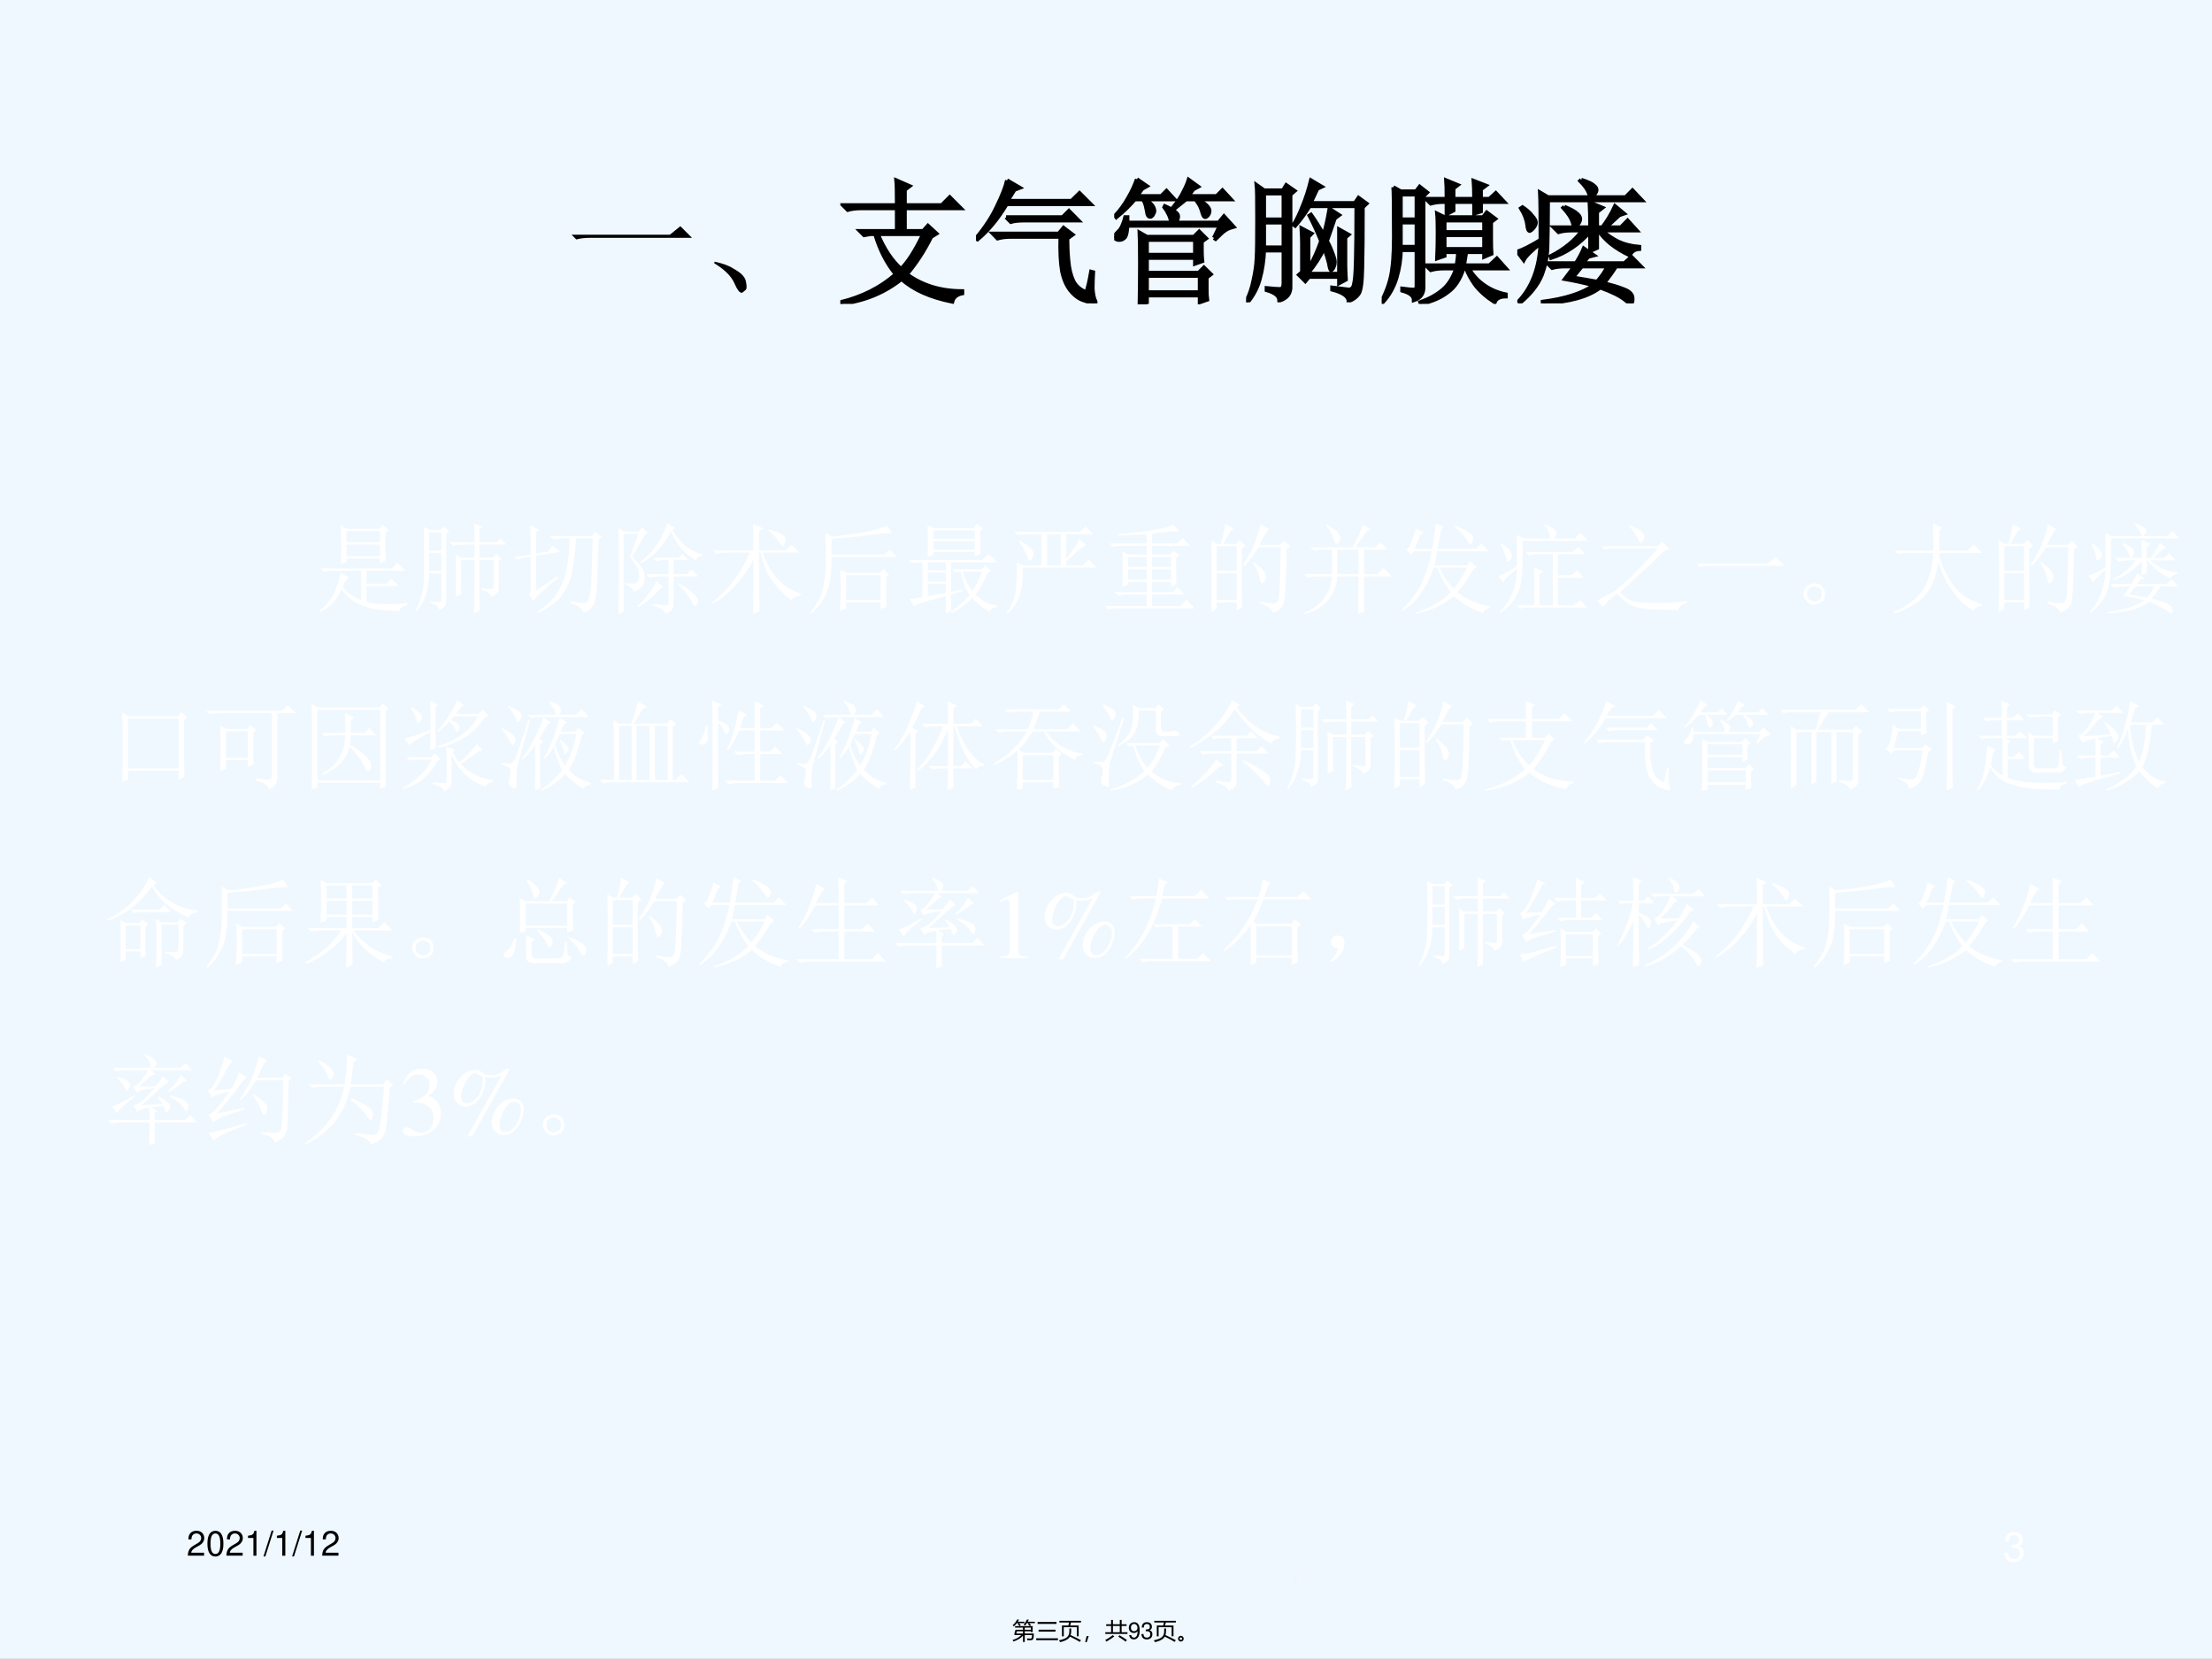 <?xml version="1.0" encoding="UTF-8" standalone="no"?>
<!DOCTYPE svg PUBLIC "-//W3C//DTD SVG 1.1//EN" "http://www.w3.org/Graphics/SVG/1.1/DTD/svg11.dtd">
<svg xmlns="http://www.w3.org/2000/svg" xmlns:xlink="http://www.w3.org/1999/xlink" version="1.1" width="769.68pt" height="577.2pt" viewBox="0 0 769.68 577.2">
<rect x="0" y="0" width="769.68" height="577.2" fill="#808080" stroke="none"/>
<g enable-background="new">
<g>
<g id="Layer-1" data-name="Artifact">
<clipPath id="cp35">
<path transform="matrix(1,0,0,-1,0,577.2)" d="M 0 0 L 769.68 0 L 769.68 577.2 L 0 577.2 Z " fill-rule="evenodd"/>
</clipPath>
<g clip-path="url(#cp35)">
<path transform="matrix(1,0,0,-1,0,577.2)" d="M 0 0 L 769.68 0 L 769.68 577.2 L 0 577.2 Z " fill="#f0f8ff" fill-rule="evenodd"/>
</g>
</g>
<g id="Layer-1" data-name="P">
<clipPath id="cp36">
<path transform="matrix(1,0,0,-1,0,577.2)" d="M 0 0 L 769.68 0 L 769.68 577.2 L 0 577.2 Z " fill-rule="evenodd"/>
</clipPath>
<g clip-path="url(#cp36)">
<symbol id="font_25_430">
<path d="M 0 .035 L .727 .035 L .805 .098 L .891 .012 L .141 .012 C .099 .012 .064 .008 .035 0 L 0 .035 Z "/>
</symbol>
<symbol id="font_25_1c3">
<path d="M .152 .066 C .129 .121 .078 .172 0 .219 L .004 .23 C .064 .217 .109 .201 .141 .18 C .174 .161 .198 .145 .211 .129 C .227 .113 .236 .092 .238 .066 C .243 .04 .24 .023 .227 .016 C .216 .005 .208 0 .203 0 C .188 0 .171 .022 .152 .066 Z "/>
</symbol>
<use xlink:href="#font_25_430" transform="matrix(47.04,0,0,-47.04,198.873,83.316)"/>
<use xlink:href="#font_25_1c3" transform="matrix(47.04,0,0,-47.04,248.485,101.875)"/>
</g>
</g>
<g id="Layer-1" data-name="P">
<clipPath id="cp38">
<path transform="matrix(1,0,0,-1,0,577.2)" d="M 0 0 L 769.68 0 L 769.68 577.2 L 0 577.2 Z " fill-rule="evenodd"/>
</clipPath>
<g clip-path="url(#cp38)">
<symbol id="font_25_1b5f">
<path d="M .672 .496 C .622 .395 .562 .302 .492 .219 C .607 .135 .743 .094 .902 .094 L .902 .078 C .861 .07 .836 .049 .828 .016 C .664 .049 .539 .105 .453 .184 C .326 .082 .176 .021 .004 0 L 0 .012 C .161 .051 .298 .12 .41 .219 C .342 .302 .292 .401 .258 .516 L .223 .516 L .176 .508 L .145 .539 L .418 .539 L .418 .707 L .148 .707 C .115 .707 .083 .703 .055 .695 L .02 .73 L .418 .73 C .418 .822 .417 .883 .414 .914 L .512 .871 L .477 .844 L .477 .73 L .75 .73 L .809 .789 L .891 .707 L .477 .707 L .477 .539 L .613 .539 L .648 .578 L .711 .52 L .672 .496 M .449 .258 C .501 .31 .556 .396 .613 .516 L .277 .516 C .324 .404 .382 .318 .449 .258 Z "/>
</symbol>
<symbol id="font_25_2244">
<path d="M .23 .91 L .324 .855 L .285 .84 C .264 .806 .247 .779 .234 .758 L .707 .758 L .766 .816 L .848 .734 L .227 .734 C .164 .628 .092 .54 .012 .473 L 0 .48 C .068 .561 .12 .641 .156 .719 C .195 .799 .22 .863 .23 .91 M .223 .637 L .641 .637 L .688 .684 L .758 .613 L .359 .613 C .315 .613 .281 .609 .258 .602 L .223 .637 M .125 .516 L .613 .516 L .648 .559 L .715 .508 L .676 .48 C .676 .428 .678 .372 .684 .312 C .689 .255 .701 .207 .719 .168 C .737 .129 .77 .1 .816 .082 C .827 .108 .839 .159 .852 .234 L .867 .23 C .865 .194 .863 .154 .863 .109 C .866 .068 .872 .036 .883 .016 C .888 .005 .885 0 .875 0 C .865 0 .841 .007 .805 .02 C .768 .03 .734 .053 .703 .09 C .672 .126 .65 .176 .637 .238 C .626 .303 .622 .388 .625 .492 L .254 .492 C .22 .492 .189 .488 .16 .48 L .125 .516 Z "/>
</symbol>
<symbol id="font_25_31d1">
<path d="M .738 .492 L .781 .582 L .098 .582 C .095 .54 .09 .513 .082 .5 C .074 .49 .065 .483 .055 .48 C .047 .478 .04 .477 .035 .477 C .027 .477 .02 .479 .012 .484 C .004 .49 0 .495 0 .5 L .008 .512 C .013 .52 .022 .53 .035 .543 C .046 .553 .055 .568 .062 .586 C .07 .604 .077 .624 .082 .645 L .098 .645 L .098 .605 L .422 .605 C .419 .624 .414 .642 .406 .66 C .398 .678 .387 .698 .371 .719 L .375 .727 C .44 .698 .473 .673 .473 .652 C .473 .632 .465 .616 .449 .605 L .773 .605 L .812 .652 L .883 .574 C .854 .566 .833 .557 .82 .547 C .807 .539 .784 .518 .75 .484 L .738 .492 M .684 .199 C .684 .171 .684 .141 .684 .109 C .684 .081 .685 .056 .688 .035 L .633 .016 L .633 .066 L .242 .066 L .242 .016 L .188 0 C .19 .089 .191 .19 .191 .305 C .191 .419 .19 .495 .188 .531 L .242 .5 L .59 .5 L .629 .539 L .68 .488 L .648 .465 L .648 .387 C .648 .363 .65 .341 .652 .32 L .598 .301 L .598 .344 L .242 .344 L .242 .234 L .625 .234 L .664 .273 L .715 .223 L .684 .199 M .242 .477 L .242 .367 L .598 .367 L .598 .477 L .242 .477 M .242 .211 L .242 .09 L .633 .09 L .633 .211 L .242 .211 M .168 .926 L .242 .875 L .207 .855 L .168 .801 L .348 .801 L .387 .84 L .445 .777 L .23 .777 C .259 .757 .277 .74 .285 .727 C .293 .714 .297 .702 .297 .691 C .297 .684 .294 .676 .289 .668 C .286 .66 .28 .654 .27 .648 C .259 .646 .251 .652 .246 .668 C .243 .684 .24 .703 .234 .727 C .229 .75 .221 .767 .211 .777 L .152 .777 C .118 .736 .073 .691 .016 .645 L .008 .656 C .044 .695 .076 .738 .102 .785 C .13 .832 .152 .879 .168 .926 M .551 .922 L .621 .871 L .586 .852 L .547 .801 L .758 .801 L .801 .844 L .863 .777 L .621 .777 C .655 .757 .678 .738 .691 .723 C .704 .707 .708 .693 .703 .68 C .701 .667 .693 .656 .68 .648 C .669 .641 .66 .651 .652 .68 C .645 .706 .637 .725 .629 .738 C .621 .751 .612 .764 .602 .777 L .531 .777 C .503 .754 .475 .732 .449 .711 L .438 .719 C .471 .76 .496 .798 .512 .832 C .53 .866 .543 .896 .551 .922 Z "/>
</symbol>
<symbol id="font_25_3728">
<path d="M .469 .711 C .435 .656 .4 .608 .363 .566 L .352 .574 C .375 .611 .397 .656 .418 .711 C .441 .766 .462 .829 .48 .902 L .559 .855 L .527 .84 C .517 .819 .5 .784 .477 .734 L .805 .734 L .832 .773 L .891 .73 L .863 .703 C .863 .508 .862 .357 .859 .25 C .857 .146 .848 .083 .832 .062 C .816 .039 .792 .021 .758 .008 C .758 .044 .717 .073 .637 .094 L .637 .109 C .697 .102 .737 .096 .758 .094 C .779 .094 .792 .105 .797 .129 C .805 .155 .81 .214 .812 .305 C .815 .396 .816 .531 .816 .711 L .469 .711 M .688 .211 L .688 .539 L .758 .5 L .734 .48 C .734 .368 .734 .298 .734 .27 C .734 .241 .736 .207 .738 .168 L .688 .141 L .688 .188 L .465 .188 L .438 .156 L .391 .203 L .414 .223 C .414 .332 .414 .401 .414 .43 C .414 .458 .413 .497 .41 .547 L .484 .508 L .461 .484 L .461 .246 C .5 .314 .531 .383 .555 .453 C .529 .518 .5 .581 .469 .641 L .48 .648 C .509 .607 .54 .557 .574 .5 C .59 .552 .604 .616 .617 .691 L .688 .645 L .656 .621 C .635 .559 .616 .503 .598 .453 C .613 .427 .626 .398 .637 .367 C .65 .336 .656 .312 .656 .297 C .656 .286 .654 .275 .648 .262 C .643 .249 .637 .241 .629 .238 C .624 .238 .618 .255 .613 .289 C .605 .32 .594 .358 .578 .402 C .549 .34 .51 .279 .461 .219 L .461 .211 L .688 .211 M .133 .805 L .133 .613 L .277 .613 L .277 .805 L .133 .805 M .133 .59 L .133 .406 L .277 .406 L .277 .59 L .133 .59 M .152 .09 L .152 .105 C .202 .1 .234 .098 .25 .098 C .268 .098 .277 .112 .277 .141 L .277 .383 L .133 .383 C .13 .31 .12 .241 .102 .176 C .086 .113 .056 .055 .012 0 L 0 .004 C .026 .053 .044 .107 .055 .164 C .068 .221 .076 .276 .078 .328 C .081 .38 .082 .475 .082 .613 C .082 .754 .081 .839 .078 .867 L .133 .828 L .273 .828 L .297 .867 L .359 .824 L .328 .797 L .328 .121 C .331 .066 .303 .03 .246 .012 C .246 .046 .215 .072 .152 .09 Z "/>
</symbol>
<symbol id="font_25_37cc">
<path d="M .684 .777 C .684 .842 .682 .887 .68 .91 L .77 .875 L .734 .848 L .734 .777 L .797 .777 L .844 .82 L .906 .754 L .734 .754 L .734 .684 L .684 .668 L .684 .754 L .531 .754 L .531 .691 L .48 .664 L .48 .754 L .457 .754 C .423 .754 .392 .75 .363 .742 L .328 .777 L .48 .777 C .48 .845 .479 .891 .477 .914 L .562 .879 L .531 .855 L .531 .777 L .684 .777 M .809 .473 C .809 .431 .81 .397 .812 .371 L .758 .348 L .758 .383 L .625 .383 C .62 .352 .615 .319 .609 .285 L .797 .285 L .852 .336 L .918 .262 L .645 .262 C .671 .215 .707 .174 .754 .141 C .801 .107 .855 .083 .918 .07 L .918 .055 C .874 .055 .846 .04 .836 .012 C .773 .053 .725 .096 .691 .141 C .66 .185 .638 .225 .625 .262 L .605 .262 C .579 .181 .54 .122 .488 .086 C .439 .047 .372 .018 .289 0 L .285 .012 C .35 .035 .405 .065 .449 .102 C .493 .138 .527 .191 .551 .262 L .457 .262 C .423 .262 .392 .258 .363 .25 L .328 .285 L .555 .285 C .56 .322 .564 .354 .566 .383 L .465 .383 L .465 .355 L .41 .336 C .413 .398 .414 .462 .414 .527 C .414 .592 .413 .639 .41 .668 L .465 .641 L .75 .641 L .777 .676 L .84 .629 L .809 .605 L .809 .473 M .465 .617 L .465 .531 L .758 .531 L .758 .617 L .465 .617 M .465 .508 L .465 .406 L .758 .406 L .758 .508 L .465 .508 M .086 .863 L .141 .832 L .254 .832 L .281 .867 L .336 .824 L .309 .797 L .309 .129 C .311 .077 .288 .043 .238 .027 C .238 .059 .21 .082 .152 .098 L .152 .113 C .191 .108 .219 .105 .234 .105 C .253 .105 .26 .117 .258 .141 L .258 .398 L .141 .398 C .141 .331 .13 .262 .109 .191 C .089 .124 .055 .064 .008 .012 L 0 .02 C .044 .105 .07 .186 .078 .262 C .089 .337 .092 .448 .09 .594 C .09 .742 .089 .832 .086 .863 M .141 .809 L .141 .625 L .258 .625 L .258 .809 L .141 .809 M .141 .602 L .141 .422 L .258 .422 L .258 .602 L .141 .602 Z "/>
</symbol>
<symbol id="font_25_2c48">
<path d="M .754 .652 C .723 .624 .69 .594 .656 .562 L .766 .562 L .816 .613 L .883 .539 L .625 .539 C .664 .505 .704 .478 .746 .457 C .79 .436 .842 .423 .902 .418 L .902 .402 C .868 .4 .845 .384 .832 .355 C .78 .379 .733 .408 .691 .441 C .65 .475 .62 .508 .602 .539 L .59 .539 L .59 .41 L .539 .387 L .539 .531 C .458 .438 .362 .372 .25 .336 L .246 .348 C .348 .4 .426 .464 .48 .539 L .398 .539 C .365 .539 .333 .535 .305 .527 L .27 .562 L .539 .562 C .539 .635 .538 .697 .535 .746 L .629 .707 L .59 .676 L .59 .562 L .629 .562 C .665 .609 .697 .661 .723 .719 L .789 .664 L .754 .652 M .348 .715 C .397 .694 .428 .677 .441 .664 C .457 .651 .465 .638 .465 .625 C .465 .612 .46 .599 .449 .586 C .441 .573 .435 .566 .43 .566 C .422 .566 .415 .577 .41 .598 C .4 .632 .376 .668 .34 .707 L .348 .715 M .523 .344 L .488 .297 L .793 .297 L .844 .344 L .914 .273 L .73 .273 C .704 .232 .674 .19 .641 .148 C .698 .135 .746 .121 .785 .105 C .827 .09 .849 .069 .852 .043 C .854 .014 .85 0 .84 0 C .832 0 .819 .008 .801 .023 C .762 .055 .699 .086 .613 .117 C .525 .049 .383 .01 .188 0 L .188 .012 C .352 .033 .478 .073 .566 .133 C .488 .154 .417 .169 .352 .18 L .422 .273 L .352 .273 C .318 .273 .286 .27 .258 .262 L .223 .297 L .434 .297 C .457 .333 .477 .37 .492 .406 L .566 .355 L .523 .344 M .477 .273 L .41 .191 C .47 .181 .53 .171 .59 .16 C .621 .194 .647 .232 .668 .273 L .477 .273 M .172 .469 C .172 .651 .171 .768 .168 .82 L .227 .785 L .801 .785 L .852 .836 L .922 .762 L .227 .762 C .227 .624 .225 .514 .223 .434 C .223 .355 .208 .28 .18 .207 C .151 .137 .098 .069 .02 .004 L .012 .016 C .111 .122 .164 .266 .172 .445 C .102 .388 .06 .346 .047 .32 L 0 .383 C .036 .393 .094 .422 .172 .469 M .473 .914 C .522 .898 .553 .884 .566 .871 C .579 .861 .586 .85 .586 .84 C .586 .829 .581 .818 .57 .805 C .562 .792 .556 .785 .551 .785 C .543 .785 .536 .794 .531 .812 C .521 .841 .499 .872 .465 .906 L .473 .914 M .039 .711 C .07 .69 .094 .669 .109 .648 C .128 .628 .137 .611 .137 .598 C .137 .585 .13 .57 .117 .555 C .104 .542 .096 .535 .094 .535 C .083 .535 .077 .549 .074 .578 C .069 .62 .053 .661 .027 .703 L .039 .711 Z "/>
</symbol>
<use xlink:href="#font_25_1b5f" transform="matrix(47.04,0,0,-47.04,292.401,105.734)"/>
<use xlink:href="#font_25_2244" transform="matrix(47.04,0,0,-47.04,339.585,105.55)"/>
<use xlink:href="#font_25_31d1" transform="matrix(47.04,0,0,-47.04,387.688,105.918)"/>
<use xlink:href="#font_25_3728" transform="matrix(47.04,0,0,-47.04,433.586,105.183)"/>
<use xlink:href="#font_25_37cc" transform="matrix(47.04,0,0,-47.04,480.77,105.734)"/>
<use xlink:href="#font_25_2c48" transform="matrix(47.04,0,0,-47.04,527.954,105.55)"/>
<use xlink:href="#font_25_1b5f" stroke-width=".029" stroke-linecap="butt" stroke-miterlimit="10" stroke-linejoin="miter" transform="matrix(47.04,0,0,-47.04,292.401,105.734)" fill="none" stroke="#000000"/>
<use xlink:href="#font_25_2244" stroke-width=".029" stroke-linecap="butt" stroke-miterlimit="10" stroke-linejoin="miter" transform="matrix(47.04,0,0,-47.04,339.585,105.55)" fill="none" stroke="#000000"/>
<use xlink:href="#font_25_31d1" stroke-width=".029" stroke-linecap="butt" stroke-miterlimit="10" stroke-linejoin="miter" transform="matrix(47.04,0,0,-47.04,387.688,105.918)" fill="none" stroke="#000000"/>
<use xlink:href="#font_25_3728" stroke-width=".029" stroke-linecap="butt" stroke-miterlimit="10" stroke-linejoin="miter" transform="matrix(47.04,0,0,-47.04,433.586,105.183)" fill="none" stroke="#000000"/>
<use xlink:href="#font_25_37cc" stroke-width=".029" stroke-linecap="butt" stroke-miterlimit="10" stroke-linejoin="miter" transform="matrix(47.04,0,0,-47.04,480.77,105.734)" fill="none" stroke="#000000"/>
<use xlink:href="#font_25_2c48" stroke-width=".029" stroke-linecap="butt" stroke-miterlimit="10" stroke-linejoin="miter" transform="matrix(47.04,0,0,-47.04,527.954,105.55)" fill="none" stroke="#000000"/>
</g>
</g>
<g id="Layer-1" data-name="Span">
<clipPath id="cp39">
<path transform="matrix(1,0,0,-1,0,577.2)" d="M 0 0 L 769.68 0 L 769.68 577.2 L 0 577.2 Z " fill-rule="evenodd"/>
</clipPath>
<g clip-path="url(#cp39)">
<symbol id="font_25_1c5f">
<path d="M .277 .688 L .277 .57 L .617 .57 L .617 .688 L .277 .688 M .219 .883 L .281 .848 L .609 .848 L .645 .887 L .707 .836 L .672 .809 C .672 .663 .673 .569 .676 .527 L .617 .496 L .617 .547 L .277 .547 L .277 .512 L .219 .488 C .221 .553 .223 .617 .223 .68 C .223 .745 .221 .812 .219 .883 M .277 .824 L .277 .711 L .617 .711 L .617 .824 L .277 .824 M .012 .445 L .734 .445 L .793 .504 L .875 .422 L .48 .422 L .48 .289 L .684 .289 L .734 .34 L .809 .266 L .48 .266 L .48 .105 C .527 .092 .594 .085 .68 .082 C .768 .082 .84 .086 .895 .094 L .895 .074 C .848 .064 .822 .043 .816 .012 C .663 .017 .553 .03 .488 .051 C .426 .069 .374 .094 .332 .125 C .293 .156 .258 .193 .227 .234 C .177 .125 .104 .047 .008 0 L 0 .012 C .115 .098 .186 .228 .215 .402 L .301 .352 C .285 .341 .273 .329 .266 .316 C .258 .303 .249 .283 .238 .254 C .283 .199 .345 .155 .426 .121 L .426 .422 L .141 .422 C .107 .422 .076 .418 .047 .41 L .012 .445 Z "/>
</symbol>
<symbol id="font_25_36ea">
<path d="M .672 .258 C .737 .25 .773 .246 .781 .246 C .792 .249 .797 .257 .797 .27 L .797 .543 L .652 .543 L .652 .117 C .652 .091 .654 .064 .656 .035 L .598 0 C .6 .094 .602 .275 .602 .543 L .465 .543 L .465 .195 L .41 .172 C .413 .242 .414 .315 .414 .391 C .414 .469 .413 .538 .41 .598 L .461 .566 L .602 .566 L .602 .699 L .477 .699 C .443 .699 .411 .695 .383 .688 L .348 .723 L .602 .723 C .602 .757 .602 .789 .602 .82 C .602 .852 .6 .883 .598 .914 L .684 .879 L .652 .852 L .652 .723 L .828 .723 L .867 .762 L .926 .699 L .652 .699 L .652 .566 L .789 .566 L .824 .602 L .875 .551 L .848 .531 L .848 .258 C .848 .237 .842 .22 .832 .207 C .824 .194 .803 .181 .77 .168 C .77 .199 .737 .224 .672 .242 L .672 .258 M .141 .824 L .141 .637 L .266 .637 L .266 .824 L .141 .824 M .141 .613 L .141 .43 L .266 .43 L .266 .613 L .141 .613 M .152 .121 C .199 .116 .229 .113 .242 .113 C .258 .116 .266 .124 .266 .137 L .266 .406 L .141 .406 C .138 .315 .126 .241 .105 .184 C .085 .126 .053 .07 .012 .016 L 0 .023 C .029 .078 .049 .129 .062 .176 C .076 .225 .083 .277 .086 .332 C .089 .389 .09 .478 .09 .598 C .09 .72 .089 .814 .086 .879 L .141 .848 L .258 .848 L .293 .883 L .344 .832 L .312 .809 L .312 .125 C .312 .102 .309 .085 .301 .074 C .293 .061 .273 .048 .242 .035 C .242 .066 .212 .09 .152 .105 L .152 .121 Z "/>
</symbol>
<symbol id="font_25_837">
<path d="M .168 .594 L .168 .719 C .168 .781 .167 .839 .164 .891 L .254 .848 L .223 .82 L .223 .605 L .348 .625 L .391 .684 L .469 .621 L .223 .582 L .223 .227 L .438 .371 L .445 .355 C .305 .241 .223 .164 .199 .125 L .148 .188 C .161 .201 .168 .221 .168 .25 L .168 .57 L .066 .555 L .039 .543 L 0 .57 L .168 .594 M .367 .781 L .793 .781 L .82 .824 L .891 .773 L .859 .746 C .852 .355 .836 .137 .812 .09 C .789 .046 .753 .017 .703 .004 C .698 .046 .656 .077 .578 .098 L .578 .117 C .628 .109 .668 .104 .699 .102 C .73 .099 .75 .109 .758 .133 C .768 .159 .776 .202 .781 .262 C .786 .322 .793 .487 .801 .758 L .629 .758 C .626 .68 .617 .589 .602 .484 C .589 .38 .556 .288 .504 .207 C .452 .126 .366 .057 .246 0 L .238 .012 C .34 .079 .411 .151 .453 .227 C .497 .302 .526 .384 .539 .473 C .555 .564 .564 .659 .566 .758 L .496 .758 C .462 .758 .431 .754 .402 .746 L .367 .781 Z "/>
</symbol>
<symbol id="font_25_4c94">
<path d="M .574 .879 L .547 .855 C .589 .788 .632 .734 .676 .695 C .723 .656 .781 .626 .852 .605 L .852 .594 C .818 .589 .796 .573 .785 .547 C .728 .581 .678 .621 .637 .668 C .598 .715 .564 .772 .535 .84 C .501 .783 .461 .725 .414 .668 C .37 .611 .309 .561 .23 .52 L .223 .531 C .285 .576 .34 .633 .387 .703 C .434 .776 .471 .849 .5 .922 L .574 .879 M .348 .102 C .421 .091 .465 .087 .48 .09 C .499 .09 .508 .1 .508 .121 L .508 .383 L .41 .383 C .376 .383 .345 .379 .316 .371 L .281 .406 L .508 .406 L .508 .551 L .48 .551 C .447 .551 .415 .547 .387 .539 L .352 .574 L .609 .574 L .648 .613 L .707 .551 L .559 .551 L .559 .406 L .695 .406 L .742 .453 L .809 .383 L .559 .383 L .559 .109 C .559 .081 .553 .06 .543 .047 C .533 .031 .51 .017 .477 .004 C .464 .04 .421 .068 .348 .086 L .348 .102 M .383 .332 L .453 .273 C .438 .271 .405 .243 .355 .191 C .303 .139 .251 .099 .199 .07 L .191 .082 C .238 .121 .279 .165 .312 .215 C .349 .264 .372 .303 .383 .332 M .602 .305 L .609 .316 C .677 .275 .725 .241 .754 .215 C .783 .189 .799 .167 .805 .148 C .81 .133 .807 .117 .797 .102 C .786 .089 .779 .082 .773 .082 C .766 .082 .759 .091 .754 .109 C .741 .138 .721 .169 .695 .203 C .672 .237 .641 .271 .602 .305 M 0 0 C .003 .133 .004 .289 .004 .469 C .004 .651 .003 .786 0 .875 L .051 .84 L .203 .84 L .242 .879 L .297 .824 L .262 .801 L .137 .582 C .204 .52 .243 .473 .254 .441 C .264 .413 .268 .384 .266 .355 C .263 .329 .253 .305 .234 .281 C .216 .26 .189 .242 .152 .227 C .145 .26 .116 .286 .066 .305 L .066 .32 C .095 .312 .121 .309 .145 .309 C .168 .309 .185 .315 .195 .328 C .208 .344 .212 .372 .207 .414 C .202 .458 .172 .514 .117 .582 L .203 .816 L .051 .816 L .051 .027 L 0 0 Z "/>
</symbol>
<symbol id="font_25_1d5f">
<path d="M .574 .852 L .582 .863 C .65 .84 .694 .82 .715 .805 C .738 .792 .75 .775 .75 .754 C .75 .743 .746 .729 .738 .711 C .73 .695 .724 .688 .719 .688 C .711 .688 .702 .699 .691 .723 C .671 .759 .632 .802 .574 .852 M .422 .648 C .422 .724 .421 .814 .418 .918 L .523 .871 L .48 .844 L .48 .648 L .75 .648 L .809 .707 L .891 .625 L .516 .625 C .589 .406 .719 .267 .906 .207 L .906 .191 C .854 .186 .823 .169 .812 .141 C .643 .26 .538 .422 .496 .625 L .48 .625 C .48 .276 .482 .078 .484 .031 L .418 0 C .421 .135 .422 .32 .422 .555 C .315 .354 .177 .204 .008 .105 L 0 .117 C .159 .237 .288 .406 .387 .625 L .141 .625 C .107 .625 .076 .621 .047 .613 L .012 .648 L .422 .648 Z "/>
</symbol>
<symbol id="font_25_a3e">
<path d="M 0 .012 C .065 .092 .107 .169 .125 .242 C .146 .315 .156 .402 .156 .504 C .159 .608 .159 .715 .156 .824 L .219 .785 C .367 .798 .49 .815 .586 .836 C .682 .857 .746 .876 .777 .895 L .832 .82 C .798 .823 .721 .816 .602 .801 C .479 .783 .35 .77 .215 .762 L .215 .602 L .758 .602 L .809 .652 L .879 .578 L .215 .578 C .217 .422 .202 .302 .168 .219 C .134 .138 .082 .065 .012 0 L 0 .012 M .77 .375 L .77 .176 C .77 .137 .771 .102 .773 .07 L .715 .047 L .715 .117 L .363 .117 L .363 .055 L .301 .027 C .306 .087 .309 .158 .309 .238 C .309 .322 .307 .392 .305 .449 L .371 .414 L .707 .414 L .746 .453 L .801 .398 L .77 .375 M .363 .391 L .363 .141 L .715 .141 L .715 .391 L .363 .391 Z "/>
</symbol>
<symbol id="font_25_1d30">
<path d="M .191 .527 L .191 .445 L .375 .445 L .375 .527 L .191 .527 M .191 .422 L .191 .332 L .375 .332 L .375 .422 L .191 .422 M .191 .309 L .191 .184 L .375 .215 L .375 .309 L .191 .309 M .543 .434 C .553 .397 .568 .361 .586 .324 C .604 .288 .624 .258 .645 .234 C .665 .266 .684 .298 .699 .332 C .717 .366 .733 .4 .746 .434 L .543 .434 M 0 .551 L .746 .551 L .809 .613 L .895 .527 L .426 .527 L .426 .227 L .539 .25 L .543 .234 L .426 .199 L .426 .031 L .375 0 L .375 .184 C .229 .147 .141 .122 .109 .109 C .078 .099 .06 .089 .055 .078 L .008 .152 C .044 .158 .087 .164 .137 .172 L .137 .527 L .082 .527 L .031 .52 L 0 .551 M .441 .457 L .742 .457 L .773 .496 L .836 .441 L .801 .422 C .762 .333 .72 .259 .676 .199 C .717 .16 .754 .133 .785 .117 C .816 .102 .854 .092 .898 .09 L .898 .074 C .857 .069 .831 .053 .82 .027 C .792 .04 .763 .059 .734 .082 C .706 .103 .676 .13 .645 .164 C .592 .112 .523 .061 .438 .012 L .426 .023 C .501 .076 .565 .133 .617 .195 C .594 .232 .574 .268 .559 .305 C .546 .344 .534 .387 .523 .434 L .473 .426 L .441 .457 M .246 .852 L .246 .766 L .668 .766 L .668 .852 L .246 .852 M .246 .742 L .246 .656 L .668 .656 L .668 .742 L .246 .742 M .188 .906 L .246 .875 L .66 .875 L .688 .918 L .754 .871 L .723 .844 C .723 .716 .724 .639 .727 .613 L .668 .586 L .668 .633 L .246 .633 L .246 .602 L .188 .582 C .19 .632 .191 .685 .191 .742 C .191 .802 .19 .857 .188 .906 Z "/>
</symbol>
<symbol id="font_25_455">
<path d="M 0 .008 C .052 .078 .083 .156 .094 .242 C .104 .328 .107 .423 .102 .527 L .164 .492 L .355 .492 L .355 .809 L .207 .809 C .173 .809 .142 .805 .113 .797 L .078 .832 L .746 .832 L .801 .887 L .879 .809 L .605 .809 L .605 .559 C .678 .647 .723 .715 .738 .762 L .809 .695 C .783 .688 .75 .665 .711 .629 C .672 .59 .637 .557 .605 .531 L .605 .492 L .773 .492 L .832 .551 L .914 .469 L .164 .469 C .167 .359 .158 .27 .137 .199 C .116 .129 .074 .062 .012 0 L 0 .008 M .121 .738 L .133 .746 C .211 .694 .254 .66 .262 .645 C .27 .632 .273 .62 .273 .609 C .273 .594 .268 .578 .258 .562 C .247 .547 .24 .539 .234 .539 C .227 .539 .219 .552 .211 .578 C .201 .617 .171 .671 .121 .738 M .41 .809 L .41 .492 L .551 .492 L .551 .809 L .41 .809 Z "/>
</symbol>
<symbol id="font_25_47fd">
<path d="M .477 .41 L .477 .305 L .672 .305 L .672 .41 L .477 .41 M .176 .234 C .178 .297 .18 .357 .18 .414 C .18 .471 .178 .53 .176 .59 L .234 .559 L .426 .559 L .426 .648 L .176 .648 C .142 .648 .111 .645 .082 .637 L .047 .672 L .426 .672 L .426 .766 C .29 .76 .193 .757 .133 .754 L .133 .77 C .26 .777 .376 .789 .48 .805 C .585 .823 .656 .842 .695 .863 L .754 .793 C .723 .796 .69 .796 .656 .793 C .62 .788 .56 .781 .477 .773 L .477 .672 L .734 .672 L .793 .727 L .867 .648 L .477 .648 L .477 .559 L .668 .559 L .695 .598 L .754 .551 L .723 .523 C .723 .414 .724 .327 .727 .262 L .672 .234 L .672 .281 L .477 .281 L .477 .176 L .688 .176 L .738 .227 L .809 .152 L .477 .152 L .477 .035 L .77 .035 L .832 .098 L .91 .012 L .129 .012 C .095 .012 .064 .008 .035 0 L 0 .035 L .426 .035 L .426 .152 L .227 .152 C .193 .152 .161 .148 .133 .141 L .098 .176 L .426 .176 L .426 .281 L .234 .281 L .234 .258 L .176 .234 M .234 .535 L .234 .434 L .426 .434 L .426 .535 L .234 .535 M .234 .41 L .234 .305 L .426 .305 L .426 .41 L .234 .41 M .477 .535 L .477 .434 L .672 .434 L .672 .535 L .477 .535 Z "/>
</symbol>
<symbol id="font_25_2cb4">
<path d="M .055 .676 L .055 .426 L .258 .426 L .258 .676 L .055 .676 M .055 .402 L .055 .129 L .258 .129 L .258 .402 L .055 .402 M .309 .652 C .309 .348 .31 .148 .312 .055 L .258 .023 L .258 .105 L .055 .105 L .055 .039 L 0 .008 C .003 .13 .004 .251 .004 .371 C .004 .493 .003 .615 0 .734 L .059 .699 L .098 .699 C .124 .788 .138 .855 .141 .902 L .227 .855 C .201 .842 .165 .79 .121 .699 L .25 .699 L .289 .738 L .348 .68 L .309 .652 M .5 .898 L .586 .848 C .565 .835 .533 .781 .488 .688 L .699 .688 L .742 .73 L .801 .672 L .766 .645 C .76 .34 .753 .167 .742 .125 C .734 .086 .721 .059 .703 .043 C .688 .027 .661 .013 .625 0 C .612 .042 .569 .073 .496 .094 L .496 .113 C .561 .1 .608 .094 .637 .094 C .665 .094 .682 .116 .688 .16 C .695 .204 .702 .372 .707 .664 L .48 .664 C .434 .589 .384 .525 .332 .473 L .32 .48 C .375 .564 .415 .638 .441 .703 C .467 .768 .487 .833 .5 .898 M .43 .516 C .492 .469 .529 .434 .539 .41 C .549 .389 .555 .374 .555 .363 C .555 .345 .549 .329 .539 .316 C .529 .303 .521 .297 .516 .297 C .505 .297 .497 .315 .492 .352 C .482 .404 .458 .454 .422 .504 L .43 .516 Z "/>
</symbol>
<symbol id="font_25_14a6">
<path d="M .34 .656 L .34 .406 L .555 .406 L .555 .656 L .34 .656 M .227 .898 L .238 .91 C .301 .871 .339 .841 .352 .82 C .367 .799 .372 .779 .367 .758 C .365 .74 .359 .728 .352 .723 C .344 .717 .339 .715 .336 .715 C .323 .715 .312 .732 .305 .766 C .292 .807 .266 .852 .227 .898 M .285 .406 L .285 .656 L .195 .656 C .161 .656 .13 .652 .102 .645 L .066 .68 L .5 .68 C .56 .799 .592 .878 .598 .914 L .676 .859 L .641 .844 L .52 .68 L .727 .68 L .777 .73 L .852 .656 L .609 .656 L .609 .406 L .746 .406 L .809 .469 L .895 .383 L .609 .383 C .609 .211 .611 .092 .613 .027 L .551 .004 C .553 .079 .555 .206 .555 .383 L .34 .383 C .324 .19 .215 .062 .012 0 L .004 .012 C .178 .087 .272 .211 .285 .383 L .129 .383 C .095 .383 .064 .379 .035 .371 L 0 .406 L .285 .406 Z "/>
</symbol>
<symbol id="font_25_a01">
<path d="M .312 .66 C .32 .702 .327 .745 .332 .789 C .34 .836 .345 .879 .348 .918 L .43 .883 L .402 .855 C .384 .751 .372 .686 .367 .66 L .758 .66 L .812 .715 L .887 .637 L .363 .637 C .355 .587 .345 .539 .332 .492 L .668 .492 L .695 .535 L .762 .477 L .727 .449 C .68 .363 .626 .286 .566 .219 C .652 .148 .764 .1 .902 .074 L .902 .062 C .863 .055 .839 .036 .828 .008 C .706 .052 .608 .109 .535 .18 C .434 .094 .305 .034 .148 0 L .145 .012 C .306 .066 .424 .135 .5 .219 C .443 .294 .397 .378 .363 .469 L .328 .469 C .299 .383 .259 .301 .207 .223 C .158 .147 .091 .082 .008 .027 L 0 .039 C .042 .076 .082 .121 .121 .176 C .163 .23 .198 .292 .227 .359 C .258 .43 .285 .522 .309 .637 L .129 .637 L .098 .602 L .047 .656 L .078 .676 C .115 .759 .137 .823 .145 .867 L .223 .824 L .191 .801 C .165 .736 .146 .689 .133 .66 L .312 .66 M .383 .469 C .424 .385 .474 .314 .531 .254 C .581 .311 .626 .383 .668 .469 L .383 .469 M .547 .898 C .622 .867 .672 .841 .695 .82 C .719 .802 .73 .784 .73 .766 C .73 .758 .727 .746 .719 .73 C .714 .715 .708 .707 .703 .707 C .695 .707 .685 .719 .672 .742 C .648 .781 .604 .829 .539 .887 L .547 .898 Z "/>
</symbol>
<symbol id="font_25_2bf7">
<path d="M .367 .078 C .367 .268 .366 .397 .363 .465 L .453 .422 L .418 .395 L .418 .078 L .555 .078 L .555 .598 L .406 .598 C .372 .598 .341 .594 .312 .586 L .277 .621 L .758 .621 L .812 .672 L .883 .598 L .605 .598 L .605 .383 L .746 .383 L .801 .434 L .867 .359 L .605 .359 L .605 .078 L .77 .078 L .832 .133 L .906 .055 L .312 .055 C .279 .055 .247 .051 .219 .043 L .184 .078 L .367 .078 M .191 .473 C .191 .598 .19 .706 .188 .797 L .25 .758 L .527 .758 C .527 .805 .507 .85 .465 .895 L .473 .902 C .543 .871 .579 .849 .582 .836 C .587 .823 .59 .814 .59 .809 C .59 .79 .581 .773 .562 .758 L .777 .758 L .836 .812 L .91 .734 L .246 .734 C .249 .526 .245 .389 .234 .324 C .224 .262 .202 .203 .168 .148 C .134 .094 .085 .044 .02 0 L .012 .012 C .129 .121 .189 .267 .191 .449 C .118 .395 .072 .349 .051 .312 L 0 .375 C .036 .388 .1 .421 .191 .473 M .027 .711 C .087 .669 .12 .639 .125 .621 C .133 .605 .137 .592 .137 .582 C .137 .566 .132 .552 .121 .539 C .111 .529 .103 .523 .098 .523 C .09 .523 .086 .529 .086 .539 C .081 .557 .072 .582 .059 .613 C .048 .647 .035 .677 .02 .703 L .027 .711 Z "/>
</symbol>
<symbol id="font_25_47b">
<path d="M .332 .863 C .415 .822 .46 .793 .465 .777 C .473 .762 .477 .75 .477 .742 C .477 .729 .471 .715 .461 .699 C .451 .686 .444 .68 .441 .68 C .431 .68 .422 .691 .414 .715 C .401 .749 .371 .794 .324 .852 L .332 .863 M .207 .164 C .147 .133 .098 .089 .059 .031 L 0 .094 C .036 .117 .079 .141 .129 .164 C .178 .188 .255 .251 .359 .355 C .466 .462 .551 .552 .613 .625 L .172 .625 C .138 .625 .107 .621 .078 .613 L .043 .648 L .613 .648 L .656 .695 L .734 .617 C .703 .617 .661 .59 .609 .535 C .555 .478 .428 .359 .23 .18 C .277 .12 .339 .086 .414 .078 C .49 .073 .555 .07 .609 .07 C .708 .07 .81 .077 .914 .09 L .914 .074 C .857 .059 .826 .034 .82 0 C .628 0 .493 .008 .418 .023 C .342 .036 .272 .083 .207 .164 Z "/>
</symbol>
<use xlink:href="#font_25_1c5f" transform="matrix(34.224,0,0,-34.224,111.092,213.027)" fill="#ffffff"/>
<use xlink:href="#font_25_36ea" transform="matrix(34.224,0,0,-34.224,144.513,213.429)" fill="#ffffff"/>
<use xlink:href="#font_25_837" transform="matrix(34.224,0,0,-34.224,178.871,213.295)" fill="#ffffff"/>
<use xlink:href="#font_25_4c94" transform="matrix(34.224,0,0,-34.224,215.234,213.696)" fill="#ffffff"/>
<use xlink:href="#font_25_1d5f" transform="matrix(34.224,0,0,-34.224,247.72,213.696)" fill="#ffffff"/>
<use xlink:href="#font_25_a3e" transform="matrix(34.224,0,0,-34.224,281.944,213.562)" fill="#ffffff"/>
<use xlink:href="#font_25_1d30" transform="matrix(34.224,0,0,-34.224,316.302,213.696)" fill="#ffffff"/>
<use xlink:href="#font_25_455" transform="matrix(34.224,0,0,-34.224,350.259,213.562)" fill="#ffffff"/>
<use xlink:href="#font_25_47fd" transform="matrix(34.224,0,0,-34.224,384.483,212.092)" fill="#ffffff"/>
<use xlink:href="#font_25_2cb4" transform="matrix(34.224,0,0,-34.224,421.483,213.161)" fill="#ffffff"/>
<use xlink:href="#font_25_14a6" transform="matrix(34.224,0,0,-34.224,453.702,213.696)" fill="#ffffff"/>
<use xlink:href="#font_25_a01" transform="matrix(34.224,0,0,-34.224,487.658,213.562)" fill="#ffffff"/>
<use xlink:href="#font_25_2bf7" transform="matrix(34.224,0,0,-34.224,521.347,213.295)" fill="#ffffff"/>
<use xlink:href="#font_25_47b" transform="matrix(34.224,0,0,-34.224,555.839,212.225)" fill="#ffffff"/>
<use xlink:href="#font_25_430" transform="matrix(34.224,0,0,-34.224,590.33,197.252)" fill="#ffffff"/>
</g>
</g>
<g id="Layer-1" data-name="Span">
<clipPath id="cp40">
<path transform="matrix(1,0,0,-1,0,577.2)" d="M 0 0 L 769.68 0 L 769.68 577.2 L 0 577.2 Z " fill-rule="evenodd"/>
</clipPath>
<g clip-path="url(#cp40)">
<symbol id="font_25_1c4">
<path d="M .164 .203 C .185 .195 .199 .18 .207 .156 C .215 .135 .219 .12 .219 .109 C .219 .102 .216 .087 .211 .066 C .206 .048 .193 .033 .172 .02 C .154 .007 .132 0 .105 0 C .079 0 .056 .01 .035 .031 C .014 .052 .003 .074 0 .098 C 0 .124 .005 .146 .016 .164 C .029 .185 .044 .198 .062 .203 C .081 .211 .096 .215 .109 .215 C .125 .215 .143 .211 .164 .203 M .16 .047 C .178 .06 .186 .081 .184 .109 C .184 .141 .174 .16 .156 .168 C .138 .178 .122 .184 .109 .184 C .094 .184 .077 .177 .059 .164 C .043 .154 .035 .134 .035 .105 C .035 .077 .044 .057 .062 .047 C .083 .036 .099 .031 .109 .031 C .125 .031 .142 .036 .16 .047 Z "/>
</symbol>
<use xlink:href="#font_25_1c4" transform="matrix(34.224,0,0,-34.224,627.579,210.354)" fill="#ffffff"/>
</g>
</g>
<g id="Layer-1" data-name="Span">
<clipPath id="cp41">
<path transform="matrix(1,0,0,-1,0,577.2)" d="M 0 0 L 769.68 0 L 769.68 577.2 L 0 577.2 Z " fill-rule="evenodd"/>
</clipPath>
<g clip-path="url(#cp41)">
<symbol id="font_25_f57">
<path d="M .406 .641 C .406 .779 .405 .871 .402 .918 L .496 .875 L .465 .844 L .465 .641 L .754 .641 L .816 .703 L .902 .617 L .465 .617 L .465 .586 C .491 .49 .538 .392 .605 .293 C .676 .197 .773 .132 .898 .098 L .898 .082 C .859 .079 .831 .062 .812 .031 C .727 .083 .652 .155 .59 .246 C .527 .337 .483 .432 .457 .531 C .434 .372 .384 .254 .309 .176 C .233 .1 .132 .042 .004 0 L 0 .016 C .091 .055 .168 .104 .23 .164 C .293 .224 .336 .293 .359 .371 C .385 .449 .401 .531 .406 .617 L .098 .617 L .043 .609 L .012 .641 L .406 .641 Z "/>
</symbol>
<use xlink:href="#font_25_f57" transform="matrix(34.224,0,0,-34.224,658.858,213.562)" fill="#ffffff"/>
<use xlink:href="#font_25_2cb4" transform="matrix(34.224,0,0,-34.224,695.488,213.161)" fill="#ffffff"/>
<use xlink:href="#font_25_2c48" transform="matrix(34.224,0,0,-34.224,726.771,213.429)" fill="#ffffff"/>
</g>
</g>
<g id="Layer-1" data-name="Span">
<clipPath id="cp42">
<path transform="matrix(1,0,0,-1,0,577.2)" d="M 0 0 L 769.68 0 L 769.68 577.2 L 0 577.2 Z " fill-rule="evenodd"/>
</clipPath>
<g clip-path="url(#cp42)">
<symbol id="font_25_a13">
<path d="M .629 .25 C .629 .167 .63 .1 .633 .051 L .574 .023 L .574 .113 L .059 .113 L .059 .027 L 0 0 C .003 .089 .004 .212 .004 .371 C .004 .53 .003 .642 0 .707 L .062 .668 L .566 .668 L .598 .711 L .66 .656 L .629 .633 L .629 .25 M .059 .645 L .059 .137 L .574 .137 L .574 .645 L .059 .645 Z "/>
</symbol>
<symbol id="font_25_a1f">
<path d="M 0 .797 L .77 .797 L .828 .855 L .91 .773 L .723 .773 L .723 .137 C .725 .069 .697 .023 .637 0 C .632 .036 .587 .066 .504 .09 L .504 .109 C .543 .104 .581 .1 .617 .098 C .656 .095 .673 .113 .668 .152 L .668 .773 L .129 .773 C .095 .773 .064 .77 .035 .762 L 0 .797 M .141 .188 C .143 .279 .145 .358 .145 .426 C .145 .496 .143 .569 .141 .645 L .203 .613 L .418 .613 L .441 .652 L .508 .602 L .477 .574 L .477 .406 C .477 .362 .478 .31 .48 .25 L .422 .227 L .422 .297 L .199 .297 L .199 .207 L .141 .188 M .199 .59 L .199 .32 L .422 .32 L .422 .59 L .199 .59 Z "/>
</symbol>
<symbol id="font_25_d10">
<path d="M .344 .668 C .344 .699 .342 .736 .34 .777 L .434 .734 L .398 .703 L .398 .574 L .535 .574 L .586 .625 L .66 .551 L .398 .551 C .396 .517 .393 .486 .391 .457 C .466 .41 .52 .371 .551 .34 C .585 .309 .603 .28 .605 .254 C .608 .23 .604 .212 .594 .199 C .586 .189 .579 .184 .574 .184 C .564 .184 .551 .203 .535 .242 C .514 .292 .465 .357 .387 .438 C .371 .375 .341 .319 .297 .27 C .253 .22 .191 .18 .113 .148 L .105 .16 C .176 .199 .232 .249 .273 .309 C .315 .371 .339 .452 .344 .551 L .23 .551 C .197 .551 .165 .547 .137 .539 L .102 .574 L .344 .574 L .344 .668 M 0 .871 L .059 .836 L .691 .836 L .723 .875 L .781 .824 L .754 .801 L .754 .152 C .754 .116 .755 .076 .758 .031 L .699 .004 L .699 .07 L .059 .07 L .059 .023 L 0 0 C .003 .052 .004 .102 .004 .148 L .004 .719 C .004 .758 .003 .809 0 .871 M .059 .812 L .059 .094 L .699 .094 L .699 .812 L .059 .812 Z "/>
</symbol>
<symbol id="font_25_2376">
<path d="M .309 .09 C .379 .082 .419 .079 .43 .082 C .443 .082 .449 .089 .449 .102 L .449 .328 C .449 .375 .448 .418 .445 .457 L .535 .418 L .508 .398 C .531 .357 .555 .32 .578 .289 C .664 .365 .723 .428 .754 .48 L .82 .414 L .777 .406 C .694 .344 .632 .301 .59 .277 C .673 .184 .784 .129 .922 .113 L .922 .102 C .885 .094 .861 .076 .848 .047 C .681 .104 .565 .214 .5 .375 L .5 .09 C .5 .069 .493 .052 .48 .039 C .47 .023 .451 .01 .422 0 C .414 .034 .376 .059 .309 .074 L .309 .09 M .039 .344 L .293 .344 L .332 .383 L .391 .324 L .352 .305 C .284 .164 .168 .069 .004 .02 L 0 .031 C .148 .112 .247 .208 .297 .32 L .168 .32 C .134 .32 .103 .316 .074 .309 L .039 .344 M .336 .855 C .336 .634 .337 .496 .34 .441 L .281 .414 C .284 .461 .285 .523 .285 .602 C .155 .534 .083 .488 .07 .465 L .02 .539 C .051 .539 .139 .566 .285 .621 C .285 .772 .284 .871 .281 .918 L .363 .883 L .336 .855 M .09 .855 C .15 .819 .182 .793 .188 .777 C .195 .764 .199 .755 .199 .75 C .199 .74 .194 .728 .184 .715 C .173 .702 .165 .695 .16 .695 C .152 .695 .147 .706 .145 .727 C .137 .76 .116 .799 .082 .844 L .09 .855 M .832 .742 C .733 .589 .577 .488 .363 .441 L .359 .457 C .555 .517 .693 .618 .773 .762 L .527 .762 C .517 .751 .505 .738 .492 .723 C .536 .704 .562 .689 .57 .676 C .578 .663 .582 .652 .582 .645 C .582 .637 .578 .628 .57 .617 C .565 .607 .561 .602 .559 .602 C .553 .602 .548 .608 .543 .621 C .533 .642 .512 .672 .48 .711 C .436 .664 .397 .628 .363 .602 L .355 .613 C .405 .668 .448 .725 .484 .785 C .521 .845 .544 .892 .555 .926 L .629 .875 L .598 .859 C .579 .833 .561 .809 .543 .785 L .773 .785 L .816 .828 L .875 .766 L .832 .742 Z "/>
</symbol>
<symbol id="font_25_23e2">
<path d="M .266 .773 L .551 .773 C .543 .82 .518 .865 .477 .906 L .484 .914 C .547 .891 .582 .871 .59 .855 C .6 .842 .605 .831 .605 .82 C .605 .805 .598 .789 .582 .773 L .758 .773 L .816 .828 L .887 .75 L .395 .75 C .361 .75 .329 .746 .301 .738 L .266 .773 M .391 .148 C .391 .107 .392 .064 .395 .02 L .34 0 C .342 .057 .344 .109 .344 .156 L .344 .469 C .31 .417 .268 .367 .219 .32 L .211 .332 C .263 .4 .309 .475 .348 .559 C .389 .642 .415 .704 .426 .746 L .5 .695 L .473 .68 C .441 .628 .411 .577 .383 .527 L .426 .496 L .391 .473 L .391 .148 M .668 .695 L .637 .68 C .621 .646 .609 .62 .602 .602 L .758 .602 L .785 .641 L .844 .586 L .816 .566 C .785 .423 .741 .306 .684 .215 C .743 .145 .819 .1 .91 .082 L .91 .066 C .868 .061 .845 .046 .84 .02 C .77 .056 .706 .107 .648 .172 C .581 .099 .501 .042 .41 0 L .402 .012 C .478 .059 .549 .125 .617 .211 C .578 .289 .549 .368 .531 .449 C .503 .4 .473 .359 .441 .328 L .43 .336 C .474 .406 .509 .48 .535 .559 C .564 .639 .582 .699 .59 .738 L .668 .695 M .594 .578 L .543 .469 C .569 .385 .603 .314 .645 .254 C .699 .34 .738 .448 .762 .578 L .594 .578 M .598 .52 C .639 .488 .664 .465 .672 .449 C .68 .436 .684 .428 .684 .426 C .684 .415 .678 .404 .668 .391 C .658 .378 .651 .371 .648 .371 C .641 .371 .635 .38 .633 .398 C .628 .427 .613 .465 .59 .512 L .598 .52 M .289 .715 C .214 .444 .172 .292 .164 .258 C .156 .227 .152 .188 .152 .141 C .152 .094 .152 .064 .152 .051 C .152 .035 .147 .027 .137 .027 C .129 .027 .116 .031 .098 .039 C .082 .047 .074 .06 .074 .078 C .074 .089 .078 .107 .086 .133 C .091 .154 .094 .173 .094 .191 C .094 .21 .089 .224 .078 .234 C .068 .245 .043 .255 .004 .266 L .004 .281 C .051 .276 .079 .273 .09 .273 C .1 .276 .113 .288 .129 .309 C .145 .332 .193 .469 .273 .719 L .289 .715 M .008 .637 C .094 .592 .138 .557 .141 .531 C .143 .508 .139 .491 .129 .48 C .121 .47 .115 .465 .109 .465 C .102 .465 .094 .477 .086 .5 C .073 .531 .044 .574 0 .629 L .008 .637 M .074 .863 C .147 .829 .186 .805 .191 .789 C .199 .776 .203 .767 .203 .762 C .203 .749 .198 .734 .188 .719 C .18 .706 .173 .699 .168 .699 C .16 .699 .154 .71 .148 .73 C .135 .764 .108 .806 .066 .855 L .074 .863 Z "/>
</symbol>
<symbol id="font_25_3e70">
<path d="M .145 .035 C .145 .342 .143 .546 .141 .645 L .195 .609 L .32 .609 C .354 .698 .376 .772 .387 .832 L .48 .781 L .441 .762 C .4 .697 .368 .646 .348 .609 L .684 .609 L .715 .652 L .777 .605 L .742 .574 L .742 .035 L .77 .035 L .832 .094 L .91 .012 L .117 .012 C .091 .012 .064 .008 .035 0 L 0 .035 L .145 .035 M .195 .586 L .195 .035 L .324 .035 L .324 .586 L .195 .586 M .375 .586 L .375 .035 L .508 .035 L .508 .586 L .375 .586 M .559 .586 L .559 .035 L .691 .035 L .691 .586 L .559 .586 Z "/>
</symbol>
<symbol id="font_25_1657">
<path d="M .57 .633 C .57 .773 .569 .865 .566 .906 L .664 .863 L .625 .836 L .625 .633 L .738 .633 L .793 .688 L .871 .609 L .625 .609 L .625 .395 L .727 .395 L .777 .445 L .852 .371 L .625 .371 L .625 .098 L .777 .098 L .832 .152 L .91 .074 L .398 .074 C .365 .074 .333 .07 .305 .062 L .27 .098 L .57 .098 L .57 .371 L .488 .371 C .454 .371 .423 .367 .395 .359 L .359 .395 L .57 .395 L .57 .609 L .41 .609 C .376 .526 .339 .458 .297 .406 L .285 .414 C .316 .477 .342 .546 .363 .621 C .384 .699 .397 .763 .402 .812 L .492 .77 L .457 .746 L .418 .633 L .57 .633 M .086 .66 C .094 .582 .095 .533 .09 .512 C .085 .493 .076 .48 .062 .473 C .052 .467 .043 .465 .035 .465 C .03 .465 .022 .466 .012 .469 C .004 .474 0 .478 0 .48 C 0 .491 .009 .507 .027 .527 C .051 .556 .065 .6 .07 .66 L .086 .66 M .195 .711 C .237 .695 .267 .681 .285 .668 C .303 .655 .311 .638 .309 .617 C .306 .596 .299 .582 .289 .574 C .279 .566 .268 .577 .258 .605 C .245 .634 .224 .663 .195 .691 L .195 .172 C .195 .128 .197 .079 .199 .027 L .137 0 C .139 .076 .141 .143 .141 .203 L .141 .754 C .141 .798 .139 .852 .137 .914 L .23 .871 L .195 .844 L .195 .711 Z "/>
</symbol>
<symbol id="font_25_583">
<path d="M .16 0 C .163 .083 .164 .148 .164 .195 L .164 .598 C .122 .53 .072 .466 .012 .406 L 0 .418 C .06 .493 .111 .583 .152 .688 C .197 .794 .223 .868 .23 .91 L .312 .855 L .281 .84 C .24 .754 .207 .686 .184 .637 L .246 .602 L .215 .574 L .215 .031 L .16 0 M .602 .184 C .602 .134 .603 .083 .605 .031 L .543 .004 C .546 .087 .547 .143 .547 .172 L .547 .223 L .484 .223 C .451 .223 .419 .219 .391 .211 L .355 .246 L .547 .246 L .547 .621 C .508 .525 .462 .441 .41 .371 C .358 .301 .302 .242 .242 .195 L .23 .207 C .28 .254 .329 .32 .379 .406 C .431 .492 .47 .574 .496 .652 L .41 .652 C .376 .652 .345 .648 .316 .641 L .281 .676 L .547 .676 L .547 .793 C .547 .819 .546 .857 .543 .906 L .637 .863 L .602 .836 L .602 .676 L .777 .676 L .828 .727 L .902 .652 L .637 .652 C .673 .543 .717 .454 .77 .387 C .824 .322 .874 .281 .918 .266 L .918 .25 C .876 .25 .849 .238 .836 .215 C .799 .243 .759 .299 .715 .383 C .673 .466 .641 .556 .617 .652 L .602 .652 L .602 .246 L .68 .246 L .727 .293 L .797 .223 L .602 .223 L .602 .184 Z "/>
</symbol>
<symbol id="font_25_a4e">
<path d="M .293 .355 L .293 .102 L .605 .102 L .605 .355 L .293 .355 M .109 .82 L .66 .82 L .711 .871 L .785 .797 L .465 .797 C .449 .745 .428 .685 .402 .617 L .742 .617 L .801 .676 L .883 .594 L .527 .594 C .551 .562 .582 .529 .621 .492 C .663 .458 .711 .43 .766 .406 C .82 .385 .866 .374 .902 .371 L .902 .355 C .861 .353 .833 .336 .82 .305 C .719 .359 .643 .414 .594 .469 C .547 .526 .518 .568 .508 .594 L .391 .594 C .349 .526 .303 .466 .254 .414 L .293 .379 L .602 .379 L .625 .418 L .691 .367 L .66 .34 L .66 .148 C .66 .104 .661 .065 .664 .031 L .605 .012 L .605 .078 L .293 .078 L .293 .02 L .234 0 C .237 .078 .238 .141 .238 .188 L .238 .402 C .168 .34 .091 .292 .008 .258 L 0 .27 C .078 .314 .145 .363 .199 .418 C .254 .473 .298 .531 .332 .594 L .141 .594 C .107 .594 .076 .59 .047 .582 L .012 .617 L .344 .617 C .372 .685 .392 .745 .402 .797 L .238 .797 C .204 .797 .173 .793 .145 .785 L .109 .82 Z "/>
</symbol>
<symbol id="font_25_22d1">
<path d="M .805 .602 C .818 .609 .829 .613 .84 .613 C .848 .613 .857 .608 .867 .598 C .878 .59 .883 .579 .883 .566 C .883 .556 .832 .552 .73 .555 C .671 .552 .642 .576 .645 .625 L .645 .816 L .469 .816 C .471 .743 .465 .685 .449 .641 C .436 .599 .414 .562 .383 .531 C .352 .503 .312 .478 .266 .457 L .258 .469 C .302 .497 .337 .531 .363 .57 C .392 .612 .408 .664 .41 .727 C .413 .792 .413 .841 .41 .875 L .469 .84 L .641 .84 L .672 .875 L .727 .828 L .695 .805 L .695 .633 C .698 .612 .711 .602 .734 .602 L .805 .602 M .742 .441 C .698 .342 .65 .26 .598 .195 C .629 .167 .671 .141 .723 .117 C .775 .094 .833 .081 .898 .078 L .898 .062 C .849 .055 .82 .036 .812 .008 C .734 .029 .651 .081 .562 .164 C .503 .117 .443 .081 .383 .055 C .323 .029 .257 .01 .184 0 L .18 .012 C .25 .033 .312 .057 .367 .086 C .422 .112 .475 .15 .527 .199 C .478 .27 .44 .357 .414 .461 L .375 .449 L .34 .484 L .68 .484 L .719 .523 L .781 .457 L .742 .441 M .434 .461 C .467 .359 .509 .283 .559 .23 C .611 .296 .654 .372 .688 .461 L .434 .461 M .32 .738 C .227 .452 .177 .294 .172 .266 C .169 .24 .167 .203 .164 .156 C .164 .109 .164 .076 .164 .055 C .164 .044 .16 .039 .152 .039 C .145 .039 .132 .044 .113 .055 C .095 .062 .086 .077 .086 .098 C .086 .116 .089 .133 .094 .148 C .102 .172 .105 .193 .105 .211 C .105 .224 .1 .236 .09 .246 C .079 .259 .053 .271 .012 .281 L .012 .297 C .061 .292 .091 .289 .102 .289 C .112 .292 .125 .303 .141 .324 C .156 .348 .211 .487 .305 .742 L .32 .738 M .008 .668 C .096 .629 .141 .596 .141 .57 C .143 .544 .139 .525 .129 .512 C .118 .501 .112 .496 .109 .496 C .102 .496 .092 .509 .082 .535 C .069 .569 .042 .609 0 .656 L .008 .668 M .109 .879 C .182 .845 .221 .822 .227 .809 C .232 .796 .234 .785 .234 .777 C .234 .764 .229 .75 .219 .734 C .211 .719 .204 .711 .199 .711 C .191 .711 .185 .721 .18 .742 C .167 .776 .141 .818 .102 .867 L .109 .879 Z "/>
</symbol>
<symbol id="font_25_589">
<path d="M .27 .102 C .329 .091 .37 .086 .391 .086 C .411 .086 .422 .1 .422 .129 L .422 .379 L .227 .379 C .193 .379 .161 .375 .133 .367 L .098 .402 L .422 .402 L .422 .535 L .344 .535 C .31 .535 .279 .531 .25 .523 L .215 .559 L .578 .559 L .625 .605 L .695 .535 L .477 .535 L .477 .402 L .68 .402 L .73 .453 L .805 .379 L .477 .379 L .477 .102 C .479 .049 .451 .016 .391 0 C .393 .029 .352 .057 .266 .086 L .27 .102 M .27 .32 L .34 .258 L .297 .242 C .201 .146 .108 .076 .02 .031 L .012 .043 C .069 .087 .118 .133 .16 .18 C .204 .227 .241 .273 .27 .32 M .539 .297 L .547 .309 C .63 .27 .695 .234 .742 .203 C .789 .174 .814 .147 .816 .121 C .822 .098 .82 .079 .812 .066 C .805 .053 .798 .047 .793 .047 C .788 .047 .781 .053 .773 .066 C .758 .09 .73 .121 .691 .16 C .655 .202 .604 .247 .539 .297 M .43 .922 L .512 .871 L .477 .848 C .521 .785 .581 .724 .656 .664 C .734 .607 .82 .569 .914 .551 L .914 .535 C .865 .525 .839 .507 .836 .48 C .779 .507 .715 .549 .645 .609 C .577 .672 .516 .746 .461 .832 C .388 .723 .31 .637 .227 .574 C .146 .512 .073 .466 .008 .438 L 0 .449 C .104 .509 .195 .586 .273 .68 C .352 .773 .404 .854 .43 .922 Z "/>
</symbol>
<symbol id="font_25_363c">
<path d="M .602 .098 C .674 .087 .716 .085 .727 .09 C .737 .095 .742 .108 .742 .129 L .742 .586 L .574 .586 L .574 .082 L .523 .062 L .523 .586 L .371 .586 L .371 .078 L .32 .055 L .32 .586 L .168 .586 L .168 .051 L .109 .012 C .112 .121 .113 .242 .113 .375 C .113 .508 .112 .598 .109 .645 L .168 .609 L .363 .609 L .414 .789 L .129 .789 C .095 .789 .064 .785 .035 .777 L 0 .812 L .766 .812 L .828 .867 L .906 .789 L .496 .789 C .475 .763 .438 .703 .383 .609 L .738 .609 L .77 .648 L .84 .59 L .797 .562 L .797 .109 C .797 .078 .792 .056 .781 .043 C .771 .03 .749 .016 .715 0 C .702 .034 .664 .061 .602 .082 L .602 .098 Z "/>
</symbol>
<symbol id="font_25_1545">
<path d="M .68 .824 L .68 .184 C .68 .134 .681 .082 .684 .027 L .621 0 C .624 .081 .625 .15 .625 .207 C .625 .608 .624 .839 .621 .898 L .715 .852 L .68 .824 M .414 .793 C .414 .689 .415 .618 .418 .582 L .359 .562 L .359 .602 L .125 .602 L .086 .43 L .375 .43 L .406 .469 L .473 .414 L .434 .391 C .421 .31 .406 .241 .391 .184 C .375 .126 .355 .087 .332 .066 C .309 .043 .277 .027 .238 .02 C .241 .056 .207 .087 .137 .113 L .137 .129 C .191 .118 .23 .112 .254 .109 C .277 .109 .294 .116 .305 .129 C .315 .142 .327 .171 .34 .215 C .353 .262 .366 .326 .379 .406 L .086 .406 L .059 .371 L 0 .426 C .021 .434 .036 .457 .047 .496 C .057 .535 .066 .592 .074 .668 L .133 .625 L .359 .625 L .359 .805 L .145 .805 C .111 .805 .079 .801 .051 .793 L .016 .828 L .355 .828 L .383 .867 L .445 .82 L .414 .793 Z "/>
</symbol>
<symbol id="font_25_43a7">
<path d="M .527 .273 L .527 .512 L .523 .59 L .578 .559 L .773 .559 L .773 .754 L .633 .754 C .599 .754 .568 .75 .539 .742 L .504 .777 L .766 .777 L .789 .816 L .852 .777 L .824 .75 C .824 .625 .826 .544 .828 .508 L .773 .484 L .773 .535 L .578 .535 L .578 .293 C .573 .246 .59 .224 .629 .227 L .793 .227 C .819 .229 .833 .254 .836 .301 C .839 .348 .84 .384 .84 .41 L .859 .41 C .859 .363 .862 .324 .867 .293 C .872 .264 .887 .246 .91 .238 C .889 .199 .854 .181 .805 .184 L .613 .184 C .553 .181 .525 .211 .527 .273 M .254 .742 C .254 .815 .253 .874 .25 .918 L .336 .879 L .305 .848 L .305 .742 L .367 .742 L .418 .789 L .477 .719 L .305 .719 L .305 .559 L .395 .559 L .441 .605 L .508 .535 L .289 .535 L .344 .504 L .312 .477 L .312 .348 L .379 .348 L .43 .395 L .492 .324 L .312 .324 L .312 .133 C .385 .102 .479 .085 .594 .082 C .711 .077 .818 .079 .914 .09 L .914 .074 C .867 .066 .842 .046 .84 .012 C .764 .009 .677 .012 .578 .02 C .482 .027 .395 .047 .316 .078 C .241 .109 .18 .161 .133 .234 C .102 .135 .061 .057 .012 0 L 0 .008 C .047 .091 .076 .178 .086 .27 C .099 .363 .105 .426 .105 .457 L .191 .414 C .178 .409 .168 .395 .16 .371 C .155 .35 .148 .312 .141 .258 C .182 .208 .223 .173 .262 .152 L .262 .535 L .125 .535 C .104 .535 .079 .531 .051 .523 L .016 .559 L .254 .559 L .254 .719 L .172 .719 C .151 .719 .126 .715 .098 .707 L .062 .742 L .254 .742 Z "/>
</symbol>
<symbol id="font_25_3824">
<path d="M .211 .359 L .211 .531 C .185 .526 .16 .52 .137 .512 C .113 .507 .094 .499 .078 .488 L .035 .562 C .064 .568 .095 .595 .129 .645 C .163 .694 .19 .743 .211 .793 L .141 .793 C .107 .793 .076 .789 .047 .781 L .012 .816 L .375 .816 L .426 .867 L .492 .793 L .227 .793 L .289 .754 C .26 .741 .229 .714 .195 .672 C .161 .628 .126 .589 .09 .555 C .171 .557 .263 .564 .367 .574 C .354 .608 .332 .646 .301 .688 L .312 .695 C .357 .664 .389 .637 .41 .613 C .431 .592 .441 .572 .441 .551 C .441 .53 .435 .514 .422 .504 C .411 .493 .405 .488 .402 .488 C .397 .488 .395 .491 .395 .496 C .392 .507 .385 .527 .375 .559 C .339 .553 .288 .546 .223 .535 L .297 .496 L .262 .473 L .262 .359 L .344 .359 L .395 .41 L .461 .336 L .262 .336 L .262 .152 C .309 .16 .375 .173 .461 .191 L .465 .176 C .329 .139 .241 .115 .199 .102 C .158 .089 .124 .078 .098 .07 C .074 .06 .056 .048 .043 .035 L 0 .109 C .078 .12 .148 .132 .211 .145 L .211 .336 L .148 .336 C .115 .336 .083 .332 .055 .324 L .02 .359 L .211 .359 M .559 .672 C .564 .591 .576 .518 .594 .453 C .612 .388 .633 .335 .656 .293 C .677 .345 .693 .404 .703 .469 C .716 .534 .724 .602 .727 .672 L .559 .672 M .785 .672 C .777 .591 .767 .517 .754 .449 C .741 .382 .719 .311 .688 .238 C .727 .191 .767 .156 .809 .133 C .85 .109 .888 .096 .922 .094 L .922 .078 C .885 .073 .859 .056 .844 .027 C .805 .051 .771 .076 .742 .102 C .716 .128 .688 .16 .656 .199 C .615 .155 .568 .117 .516 .086 C .464 .052 .4 .023 .324 0 L .32 .012 C .383 .04 .443 .076 .5 .117 C .557 .161 .599 .204 .625 .246 C .599 .314 .578 .379 .562 .441 C .549 .504 .543 .566 .543 .629 C .517 .556 .483 .49 .441 .43 L .43 .438 C .464 .508 .492 .59 .516 .684 C .542 .777 .557 .854 .562 .914 L .648 .863 L .613 .84 C .6 .801 .585 .753 .566 .695 L .789 .695 L .84 .746 L .91 .672 L .785 .672 Z "/>
</symbol>
<use xlink:href="#font_25_a13" transform="matrix(34.2,0,0,-34.2,42.546,272.067)" fill="#ffffff"/>
<use xlink:href="#font_25_a1f" transform="matrix(34.2,0,0,-34.2,71.803,274.606)" fill="#ffffff"/>
<use xlink:href="#font_25_d10" transform="matrix(34.2,0,0,-34.2,108.408,274.739)" fill="#ffffff"/>
<use xlink:href="#font_25_2376" transform="matrix(34.2,0,0,-34.2,140.039,275.273)" fill="#ffffff"/>
<use xlink:href="#font_25_23e2" transform="matrix(34.2,0,0,-34.2,174.506,275.14)" fill="#ffffff"/>
<use xlink:href="#font_25_3e70" transform="matrix(34.2,0,0,-34.2,208.706,272.602)" fill="#ffffff"/>
<use xlink:href="#font_25_1657" transform="matrix(34.2,0,0,-34.2,243.142,275.006)" fill="#ffffff"/>
<use xlink:href="#font_25_23e2" transform="matrix(34.2,0,0,-34.2,277.208,275.14)" fill="#ffffff"/>
<use xlink:href="#font_25_583" transform="matrix(34.2,0,0,-34.2,311.141,275.006)" fill="#ffffff"/>
<use xlink:href="#font_25_a4e" transform="matrix(34.2,0,0,-34.2,345.845,274.873)" fill="#ffffff"/>
<use xlink:href="#font_25_22d1" transform="matrix(34.2,0,0,-34.2,380.178,275.14)" fill="#ffffff"/>
<use xlink:href="#font_25_589" transform="matrix(34.2,0,0,-34.2,413.977,275.14)" fill="#ffffff"/>
<use xlink:href="#font_25_36ea" transform="matrix(34.2,0,0,-34.2,447.879,275.006)" fill="#ffffff"/>
<use xlink:href="#font_25_2cb4" transform="matrix(34.2,0,0,-34.2,485.152,274.739)" fill="#ffffff"/>
<use xlink:href="#font_25_1b5f" transform="matrix(34.2,0,0,-34.2,516.68,275.14)" fill="#ffffff"/>
<use xlink:href="#font_25_2244" transform="matrix(34.2,0,0,-34.2,550.983,275.006)" fill="#ffffff"/>
<use xlink:href="#font_25_31d1" transform="matrix(34.2,0,0,-34.2,585.851,275.273)" fill="#ffffff"/>
<use xlink:href="#font_25_363c" transform="matrix(34.2,0,0,-34.2,619.383,274.739)" fill="#ffffff"/>
<use xlink:href="#font_25_1545" transform="matrix(34.2,0,0,-34.2,656.09,275.006)" fill="#ffffff"/>
<use xlink:href="#font_25_43a7" transform="matrix(34.2,0,0,-34.2,687.885,275.14)" fill="#ffffff"/>
<use xlink:href="#font_25_3824" transform="matrix(34.2,0,0,-34.2,721.952,275.14)" fill="#ffffff"/>
</g>
</g>
<g id="Layer-1" data-name="Span">
<clipPath id="cp43">
<path transform="matrix(1,0,0,-1,0,577.2)" d="M 0 0 L 769.68 0 L 769.68 577.2 L 0 577.2 Z " fill-rule="evenodd"/>
</clipPath>
<g clip-path="url(#cp43)">
<symbol id="font_25_aad">
<path d="M .242 .59 L .535 .59 L .582 .637 L .652 .566 L .363 .566 C .329 .566 .301 .562 .277 .555 L .242 .59 M .191 .43 L .191 .188 L .34 .188 L .34 .43 L .191 .43 M .137 .059 C .139 .139 .141 .211 .141 .273 C .141 .336 .139 .408 .137 .488 L .191 .453 L .332 .453 L .359 .488 L .418 .441 L .391 .418 C .391 .262 .392 .163 .395 .121 L .34 .098 L .34 .164 L .191 .164 L .191 .082 L .137 .059 M .555 .438 L .555 .027 L .5 0 C .503 .073 .504 .16 .504 .262 C .504 .363 .503 .441 .5 .496 L .555 .461 L .719 .461 L .746 .5 L .809 .453 L .777 .426 L .777 .18 C .78 .133 .754 .099 .699 .078 C .699 .107 .664 .13 .594 .148 L .594 .164 C .648 .159 .684 .156 .699 .156 C .717 .156 .727 .173 .727 .207 L .727 .438 L .555 .438 M .43 .922 L .508 .863 L .473 .836 C .525 .763 .587 .706 .66 .664 C .733 .622 .82 .594 .922 .578 L .922 .562 C .878 .56 .848 .542 .832 .508 C .738 .552 .663 .598 .605 .645 C .551 .691 .501 .751 .457 .824 C .4 .746 .337 .678 .27 .621 C .204 .566 .117 .518 .008 .477 L 0 .492 C .107 .539 .197 .603 .27 .684 C .345 .764 .398 .844 .43 .922 Z "/>
</symbol>
<symbol id="font_25_1dcc">
<path d="M .211 .836 L .211 .703 L .414 .703 L .414 .836 L .211 .836 M .473 .836 L .473 .703 L .68 .703 L .68 .836 L .473 .836 M .211 .68 L .211 .539 L .414 .539 L .414 .68 L .211 .68 M .473 .68 L .473 .539 L .68 .539 L .68 .68 L .473 .68 M .152 .457 C .155 .53 .156 .603 .156 .676 C .156 .749 .155 .82 .152 .891 L .211 .859 L .676 .859 L .711 .895 L .77 .84 L .734 .816 C .734 .634 .736 .525 .738 .488 L .68 .461 L .68 .516 L .473 .516 L .473 .402 L .738 .402 L .797 .461 L .879 .379 L .48 .379 C .59 .238 .724 .15 .883 .113 L .883 .098 C .833 .095 .803 .079 .793 .051 C .637 .137 .53 .241 .473 .363 C .473 .181 .474 .07 .477 .031 L .41 0 C .413 .102 .414 .22 .414 .355 C .318 .217 .181 .112 .004 .039 L 0 .055 C .154 .141 .275 .249 .363 .379 L .145 .379 C .111 .379 .079 .375 .051 .367 L .016 .402 L .414 .402 L .414 .516 L .211 .516 L .211 .48 L .152 .457 Z "/>
</symbol>
<use xlink:href="#font_25_aad" transform="matrix(34.224,0,0,-34.224,37.203,336.702)" fill="#ffffff"/>
<use xlink:href="#font_25_a3e" transform="matrix(34.224,0,0,-34.224,71.804,336.702)" fill="#ffffff"/>
<use xlink:href="#font_25_1dcc" transform="matrix(34.224,0,0,-34.224,106.405,336.702)" fill="#ffffff"/>
</g>
</g>
<g id="Layer-1" data-name="Span">
<clipPath id="cp44">
<path transform="matrix(1,0,0,-1,0,577.2)" d="M 0 0 L 769.68 0 L 769.68 577.2 L 0 577.2 Z " fill-rule="evenodd"/>
</clipPath>
<g clip-path="url(#cp44)">
<use xlink:href="#font_25_1c4" transform="matrix(34.224,0,0,-34.224,143.419,333.494)" fill="#ffffff"/>
</g>
</g>
<g id="Layer-1" data-name="Span">
<clipPath id="cp45">
<path transform="matrix(1,0,0,-1,0,577.2)" d="M 0 0 L 769.68 0 L 769.68 577.2 L 0 577.2 Z " fill-rule="evenodd"/>
</clipPath>
<g clip-path="url(#cp45)">
<symbol id="font_25_166b">
<path d="M .227 .285 L .316 .238 L .285 .215 L .285 .094 C .285 .065 .298 .049 .324 .047 L .566 .047 C .59 .049 .604 .064 .609 .09 C .617 .116 .622 .158 .625 .215 L .641 .215 C .643 .163 .646 .125 .648 .102 C .654 .078 .668 .064 .691 .059 C .673 .02 .643 0 .602 0 L .309 0 C .251 0 .225 .026 .23 .078 C .23 .185 .229 .254 .227 .285 M .344 .328 L .352 .34 C .414 .309 .454 .285 .473 .27 C .491 .254 .5 .238 .5 .223 C .5 .21 .496 .195 .488 .18 C .48 .167 .474 .16 .469 .16 C .461 .16 .452 .172 .441 .195 C .426 .232 .393 .276 .344 .328 M .66 .254 L .668 .266 C .717 .245 .757 .225 .785 .207 C .816 .189 .835 .169 .84 .148 C .845 .13 .842 .113 .832 .098 C .824 .082 .816 .074 .809 .074 C .798 .074 .788 .087 .777 .113 C .759 .152 .72 .199 .66 .254 M .113 .254 L .129 .254 C .124 .173 .115 .121 .102 .098 C .091 .074 .076 .06 .055 .055 C .036 .052 .022 .053 .012 .059 C .004 .066 0 .073 0 .078 C 0 .089 .012 .104 .035 .125 C .066 .151 .092 .194 .113 .254 M .246 .848 C .288 .822 .319 .797 .34 .773 C .361 .753 .368 .732 .363 .711 C .358 .69 .35 .676 .34 .668 C .329 .66 .323 .656 .32 .656 C .312 .656 .306 .671 .301 .699 C .293 .736 .271 .783 .234 .84 L .246 .848 M .164 .305 C .167 .367 .168 .428 .168 .488 C .168 .548 .167 .605 .164 .66 L .223 .629 L .465 .629 C .512 .715 .546 .794 .566 .867 L .648 .809 L .609 .797 C .565 .734 .525 .678 .488 .629 L .645 .629 L .672 .668 L .734 .621 L .703 .594 C .703 .464 .704 .378 .707 .336 L .648 .312 L .648 .355 L .223 .355 L .223 .324 L .164 .305 M .223 .605 L .223 .379 L .648 .379 L .648 .605 L .223 .605 Z "/>
</symbol>
<symbol id="font_25_2b4f">
<path d="M .199 .801 L .289 .75 C .263 .737 .232 .689 .195 .605 L .426 .605 C .426 .725 .424 .812 .422 .867 L .516 .828 L .484 .801 L .484 .605 L .707 .605 L .766 .664 L .84 .582 L .484 .582 L .484 .34 L .66 .34 L .723 .398 L .793 .316 L .484 .316 L .484 .035 L .766 .035 L .828 .098 L .906 .012 L .129 .012 C .095 .012 .064 .008 .035 0 L 0 .035 L .426 .035 L .426 .316 L .277 .316 C .243 .316 .212 .312 .184 .305 L .148 .34 L .426 .34 L .426 .582 L .188 .582 C .128 .47 .074 .391 .027 .344 L .016 .352 C .06 .419 .098 .493 .129 .574 C .16 .655 .184 .73 .199 .801 Z "/>
</symbol>
<symbol id="font_25_29b7">
<path d="M .09 .684 L .098 .695 C .145 .68 .177 .665 .195 .652 C .214 .639 .223 .625 .223 .609 C .223 .602 .219 .59 .211 .574 C .206 .559 .201 .551 .195 .551 C .19 .551 .184 .56 .176 .578 C .16 .607 .132 .642 .09 .684 M .039 .391 C .073 .398 .148 .436 .266 .504 L .273 .492 C .234 .464 .197 .434 .16 .402 C .126 .374 .103 .348 .09 .324 L .039 .391 M .766 .641 C .724 .609 .676 .576 .621 .539 L .613 .551 C .671 .605 .714 .66 .742 .715 L .805 .652 L .766 .641 M .629 .492 L .633 .504 C .724 .48 .777 .461 .793 .445 C .809 .432 .816 .417 .816 .398 C .816 .385 .814 .372 .809 .359 C .806 .349 .802 .344 .797 .344 C .789 .344 .779 .357 .766 .383 C .742 .419 .697 .456 .629 .492 M .445 .711 C .378 .648 .333 .609 .312 .594 C .365 .594 .422 .595 .484 .598 C .516 .632 .539 .665 .555 .699 L .617 .641 C .596 .635 .555 .603 .492 .543 C .43 .483 .379 .438 .34 .406 C .41 .409 .482 .411 .555 .414 C .544 .432 .529 .456 .508 .484 L .516 .492 C .562 .466 .594 .445 .609 .43 C .625 .414 .633 .401 .633 .391 C .633 .383 .628 .371 .617 .355 C .607 .34 .599 .332 .594 .332 C .591 .332 .589 .336 .586 .344 C .581 .359 .573 .378 .562 .398 C .536 .396 .493 .391 .434 .383 L .5 .344 L .473 .324 L .473 .254 L .785 .254 L .836 .305 L .906 .23 L .473 .23 C .473 .116 .474 .046 .477 .02 L .418 0 C .421 .068 .422 .145 .422 .23 L .129 .23 C .095 .23 .064 .227 .035 .219 L 0 .254 L .422 .254 L .422 .379 C .365 .371 .323 .358 .297 .34 L .258 .406 C .292 .406 .329 .427 .371 .469 C .413 .51 .447 .547 .473 .578 C .376 .568 .315 .553 .289 .535 L .258 .598 C .279 .595 .306 .616 .34 .66 C .374 .704 .396 .738 .406 .762 L .18 .762 C .146 .762 .115 .758 .086 .75 L .051 .785 L .438 .785 C .432 .829 .41 .872 .371 .914 L .379 .922 C .431 .901 .462 .883 .473 .867 C .486 .854 .492 .844 .492 .836 C .492 .82 .482 .803 .461 .785 L .738 .785 L .789 .832 L .855 .762 L .43 .762 L .48 .719 L .445 .711 Z "/>
</symbol>
<use xlink:href="#font_25_166b" transform="matrix(34.224,0,0,-34.224,175.213,335.098)" fill="#ffffff"/>
<use xlink:href="#font_25_2cb4" transform="matrix(34.224,0,0,-34.224,211.308,336.301)" fill="#ffffff"/>
<use xlink:href="#font_25_a01" transform="matrix(34.224,0,0,-34.224,243.26,336.702)" fill="#ffffff"/>
<use xlink:href="#font_25_2b4f" transform="matrix(34.224,0,0,-34.224,277.216,334.964)" fill="#ffffff"/>
<use xlink:href="#font_25_29b7" transform="matrix(34.224,0,0,-34.224,311.44,336.836)" fill="#ffffff"/>
</g>
</g>
<g id="Layer-1" data-name="Span">
<clipPath id="cp46">
<path transform="matrix(1,0,0,-1,0,577.2)" d="M 0 0 L 769.68 0 L 769.68 577.2 L 0 577.2 Z " fill-rule="evenodd"/>
</clipPath>
<g clip-path="url(#cp46)">
<symbol id="font_2f_12">
<path d="M .007 0 L .283 0 L .283 .015 C .206 .015 .189 .026 .188 .074 L .188 .674 L .18 .676 L 0 .585 L 0 .571 C .039 .586 .063 .593 .072 .593 C .093 .593 .102 .578 .102 .546 L .102 .093 C .1 .03 .083 .016 .007 .015 L .007 0 Z "/>
</symbol>
<use xlink:href="#font_2f_12" transform="matrix(34.224,0,0,-34.224,347.889,333.36)" fill="#ffffff"/>
</g>
</g>
<g id="Layer-1" data-name="Span">
<clipPath id="cp48">
<path transform="matrix(1,0,0,-1,0,577.2)" d="M 0 0 L 769.68 0 L 769.68 577.2 L 0 577.2 Z " fill-rule="evenodd"/>
</clipPath>
<g clip-path="url(#cp48)">
<symbol id="font_2f_6">
<path d="M .608 .384 C .495 .384 .388 .267 .388 .142 C .388 .064 .435 .013 .508 .013 C .553 .013 .59 .029 .625 .064 C .678 .118 .711 .199 .711 .277 C .711 .345 .673 .384 .608 .384 M .615 .352 C .654 .352 .685 .316 .685 .272 C .685 .215 .66 .147 .622 .099 C .59 .06 .561 .043 .525 .043 C .488 .043 .464 .069 .464 .107 C .464 .161 .492 .242 .529 .294 C .556 .334 .584 .352 .615 .352 M .573 .689 L .534 .689 C .479 .638 .44 .621 .377 .621 C .337 .621 .315 .628 .291 .648 C .265 .67 .252 .675 .221 .675 C .106 .675 0 .556 0 .429 C 0 .359 .053 .302 .118 .302 C .161 .302 .206 .322 .239 .357 C .291 .41 .323 .49 .323 .562 C .323 .576 .321 .588 .316 .606 C .334 .599 .353 .596 .382 .596 C .425 .596 .45 .603 .491 .627 L .14 0 L .188 0 L .573 .689 M .289 .613 C .295 .593 .298 .578 .298 .564 C .298 .523 .283 .47 .26 .428 C .227 .37 .181 .336 .135 .336 C .1 .336 .076 .361 .076 .397 C .076 .503 .159 .645 .221 .645 C .226 .645 .228 .644 .234 .639 C .248 .626 .26 .621 .289 .613 Z "/>
</symbol>
<use xlink:href="#font_2f_6" transform="matrix(34.224,0,0,-34.224,363.478,333.805)" fill="#ffffff"/>
</g>
</g>
<g id="Layer-1" data-name="Span">
<clipPath id="cp49">
<path transform="matrix(1,0,0,-1,0,577.2)" d="M 0 0 L 769.68 0 L 769.68 577.2 L 0 577.2 Z " fill-rule="evenodd"/>
</clipPath>
<g clip-path="url(#cp49)">
<symbol id="font_25_1416">
<path d="M .047 .672 L .32 .672 C .333 .737 .341 .798 .344 .855 L .434 .812 L .402 .785 L .379 .672 L .711 .672 L .773 .734 L .859 .648 L .375 .648 C .349 .547 .319 .46 .285 .387 L .66 .387 L .711 .438 L .785 .363 L .539 .363 L .539 .035 L .734 .035 L .793 .094 L .875 .012 L .277 .012 C .243 .012 .212 .008 .184 0 L .148 .035 L .484 .035 L .484 .363 L .363 .363 L .316 .355 L .285 .387 C .212 .238 .12 .12 .008 .031 L 0 .043 C .062 .105 .121 .185 .176 .281 C .233 .378 .28 .5 .316 .648 L .176 .648 C .142 .648 .111 .645 .082 .637 L .047 .672 Z "/>
</symbol>
<symbol id="font_25_a23">
<path d="M .336 .395 L .336 .098 L .699 .098 L .699 .395 L .336 .395 M .012 .691 L .359 .691 C .38 .762 .395 .822 .402 .871 L .484 .832 C .469 .819 .456 .801 .445 .777 C .438 .757 .427 .728 .414 .691 L .754 .691 L .812 .75 L .895 .668 L .41 .668 C .376 .582 .341 .507 .305 .441 L .336 .418 L .691 .418 L .723 .461 L .789 .414 L .754 .383 L .754 .215 C .754 .155 .755 .092 .758 .027 L .699 .004 L .699 .074 L .336 .074 L .336 .023 L .277 0 C .28 .078 .281 .141 .281 .188 L .281 .41 C .201 .298 .109 .207 .008 .137 L 0 .148 C .078 .221 .145 .297 .199 .375 C .257 .453 .307 .551 .352 .668 L .141 .668 C .107 .668 .076 .664 .047 .656 L .012 .691 Z "/>
</symbol>
<use xlink:href="#font_25_1416" transform="matrix(34.224,0,0,-34.224,391.434,334.831)" fill="#ffffff"/>
<use xlink:href="#font_25_a23" transform="matrix(34.224,0,0,-34.224,425.634,335.766)" fill="#ffffff"/>
</g>
</g>
<g id="Layer-1" data-name="Span">
<clipPath id="cp50">
<path transform="matrix(1,0,0,-1,0,577.2)" d="M 0 0 L 769.68 0 L 769.68 577.2 L 0 577.2 Z " fill-rule="evenodd"/>
</clipPath>
<g clip-path="url(#cp50)">
<symbol id="font_25_2c8">
<path d="M .055 .061 C .07 .079 .083 .105 .094 .139 C .07 .139 .053 .143 .043 .151 C .033 .159 .025 .169 .02 .182 C .017 .195 .017 .207 .02 .217 C .022 .23 .031 .242 .047 .253 C .062 .266 .082 .27 .105 .264 C .129 .259 .143 .249 .148 .233 C .154 .22 .156 .207 .156 .194 C .156 .178 .152 .158 .145 .132 C .137 .108 .118 .081 .09 .049 C .064 .021 .042 .005 .023 .003 C .008 0 0 0 0 .003 C 0 .005 .004 .009 .012 .014 C .027 .027 .042 .043 .055 .061 Z "/>
</symbol>
<use xlink:href="#font_25_2c8" transform="matrix(34.224,0,0,-34.224,462.494,334.652)" fill="#ffffff"/>
</g>
</g>
<g id="Layer-1" data-name="Span">
<clipPath id="cp51">
<path transform="matrix(1,0,0,-1,0,577.2)" d="M 0 0 L 769.68 0 L 769.68 577.2 L 0 577.2 Z " fill-rule="evenodd"/>
</clipPath>
<g clip-path="url(#cp51)">
<symbol id="font_25_3503">
<path d="M .57 .703 C .57 .81 .569 .88 .566 .914 L .66 .863 L .621 .836 L .621 .703 L .766 .703 L .812 .75 L .879 .68 L .621 .68 L .621 .504 L .727 .504 L .773 .551 L .84 .48 L .508 .48 C .474 .48 .443 .477 .414 .469 L .379 .504 L .57 .504 L .57 .68 L .473 .68 C .439 .68 .408 .676 .379 .668 L .344 .703 L .57 .703 M .41 0 C .413 .057 .414 .124 .414 .199 C .414 .275 .413 .34 .41 .395 L .473 .359 L .738 .359 L .773 .395 L .828 .34 L .793 .316 L .793 .156 C .793 .099 .794 .059 .797 .035 L .742 .012 L .742 .09 L .465 .09 L .465 .027 L .41 0 M .465 .336 L .465 .113 L .742 .113 L .742 .336 L .465 .336 M .09 .336 L .359 .379 L .359 .363 C .328 .355 .279 .341 .211 .32 C .143 .302 .094 .281 .062 .258 L .02 .328 C .04 .336 .06 .349 .078 .367 C .096 .385 .139 .441 .207 .535 C .176 .53 .146 .523 .117 .516 C .089 .51 .061 .5 .035 .484 L 0 .555 C .026 .555 .056 .591 .09 .664 C .126 .74 .155 .816 .176 .895 L .258 .852 L .223 .832 C .168 .728 .115 .635 .062 .555 L .219 .559 C .25 .608 .275 .654 .293 .695 L .363 .645 L .328 .625 C .255 .529 .176 .432 .09 .336 M .039 .055 L 0 .129 C .036 .134 .079 .142 .129 .152 C .181 .165 .26 .188 .367 .219 L .371 .203 C .178 .128 .068 .078 .039 .055 Z "/>
</symbol>
<symbol id="font_25_1e68">
<path d="M .516 .91 L .527 .918 C .582 .887 .612 .865 .617 .852 C .625 .841 .629 .831 .629 .82 C .629 .805 .624 .79 .613 .777 C .605 .767 .599 .762 .594 .762 C .586 .762 .579 .775 .574 .801 C .564 .837 .544 .874 .516 .91 M .434 .5 L .621 .5 C .639 .526 .654 .549 .664 .57 C .677 .591 .69 .617 .703 .648 L .777 .586 L .738 .57 C .616 .391 .474 .26 .312 .18 L .309 .195 C .418 .263 .518 .358 .609 .48 C .497 .47 .431 .453 .41 .43 L .375 .504 C .401 .507 .43 .531 .461 .578 C .492 .625 .517 .674 .535 .727 L .41 .727 L .375 .719 L .344 .75 L .773 .75 L .82 .797 L .891 .727 L .551 .727 L .617 .68 L .582 .668 C .538 .605 .488 .549 .434 .5 M .77 .469 L .844 .41 L .809 .398 C .762 .339 .712 .284 .66 .234 C .751 .182 .806 .146 .824 .125 C .842 .104 .852 .085 .852 .066 C .852 .059 .848 .048 .84 .035 C .835 .022 .829 .016 .824 .016 C .814 .016 .801 .033 .785 .066 C .759 .116 .712 .167 .645 .219 C .535 .12 .413 .049 .277 .008 L .273 .023 C .492 .117 .658 .266 .77 .469 M .215 .219 C .215 .185 .216 .122 .219 .031 L .156 0 C .159 .154 .16 .312 .16 .477 C .118 .378 .068 .293 .008 .223 L 0 .234 C .07 .354 .122 .495 .156 .656 L .07 .656 L .035 .648 L .004 .68 L .16 .68 C .16 .766 .159 .846 .156 .922 L .246 .879 L .215 .852 L .215 .68 L .266 .68 L .309 .723 L .375 .656 L .215 .656 L .215 .559 C .27 .538 .303 .52 .316 .504 C .332 .491 .34 .477 .34 .461 C .34 .448 .337 .435 .332 .422 C .327 .409 .323 .402 .32 .402 C .31 .402 .298 .417 .285 .445 C .264 .484 .241 .516 .215 .539 L .215 .219 Z "/>
</symbol>
<use xlink:href="#font_25_36ea" transform="matrix(34.224,0,0,-34.224,493.619,336.568)" fill="#ffffff"/>
<use xlink:href="#font_25_3503" transform="matrix(34.224,0,0,-34.224,528.913,336.568)" fill="#ffffff"/>
<use xlink:href="#font_25_1e68" transform="matrix(34.224,0,0,-34.224,562.839,336.702)" fill="#ffffff"/>
<use xlink:href="#font_25_1d5f" transform="matrix(34.224,0,0,-34.224,596.929,336.836)" fill="#ffffff"/>
<use xlink:href="#font_25_a3e" transform="matrix(34.224,0,0,-34.224,631.153,336.702)" fill="#ffffff"/>
<use xlink:href="#font_25_a01" transform="matrix(34.224,0,0,-34.224,665.747,336.702)" fill="#ffffff"/>
<use xlink:href="#font_25_2b4f" transform="matrix(34.224,0,0,-34.224,699.704,334.964)" fill="#ffffff"/>
</g>
</g>
<g id="Layer-1" data-name="Span">
<clipPath id="cp52">
<path transform="matrix(1,0,0,-1,0,577.2)" d="M 0 0 L 769.68 0 L 769.68 577.2 L 0 577.2 Z " fill-rule="evenodd"/>
</clipPath>
<g clip-path="url(#cp52)">
<symbol id="font_25_34d6">
<path d="M .469 .488 C .56 .426 .605 .38 .605 .352 C .605 .326 .6 .307 .59 .297 C .582 .286 .576 .281 .57 .281 C .56 .281 .551 .296 .543 .324 C .533 .363 .504 .415 .457 .48 L .469 .488 M .539 .102 C .635 .096 .693 .095 .711 .098 C .732 .1 .745 .122 .75 .164 C .758 .208 .763 .365 .766 .633 L .492 .633 C .443 .552 .392 .486 .34 .434 L .328 .441 C .38 .517 .423 .596 .457 .68 C .491 .763 .512 .828 .52 .875 L .605 .828 L .574 .809 C .551 .759 .526 .708 .5 .656 L .758 .656 L .785 .699 L .848 .652 L .82 .625 C .818 .471 .815 .344 .812 .242 C .81 .141 .796 .078 .77 .055 C .746 .029 .716 .01 .68 0 C .677 .042 .63 .07 .539 .086 L .539 .102 M .168 .871 L .25 .828 C .219 .794 .193 .754 .172 .707 C .148 .66 .112 .6 .062 .527 L .238 .543 C .267 .59 .294 .646 .32 .711 L .395 .66 C .368 .642 .333 .6 .289 .535 C .242 .47 .176 .389 .09 .293 C .129 .298 .221 .318 .367 .352 L .371 .336 C .285 .307 .22 .285 .176 .27 C .132 .254 .091 .232 .055 .203 L .004 .281 C .02 .284 .042 .298 .07 .324 C .099 .353 .15 .418 .223 .52 C .186 .512 .154 .504 .125 .496 C .096 .488 .069 .475 .043 .457 L 0 .527 C .031 .538 .064 .581 .098 .656 C .132 .734 .155 .806 .168 .871 M .008 .094 C .12 .117 .247 .151 .391 .195 L .395 .18 C .277 .135 .195 .102 .148 .078 C .104 .057 .074 .036 .059 .016 L .008 .094 Z "/>
</symbol>
<symbol id="font_25_46a">
<path d="M .145 .855 C .236 .801 .284 .76 .289 .734 C .294 .711 .292 .693 .281 .68 C .271 .667 .263 .66 .258 .66 C .247 .66 .238 .673 .23 .699 C .215 .738 .182 .786 .133 .844 L .145 .855 M .426 .914 L .531 .863 L .492 .836 C .484 .76 .475 .685 .465 .609 L .797 .609 L .828 .66 L .898 .605 L .863 .574 C .845 .34 .831 .199 .82 .152 C .812 .108 .796 .074 .77 .051 C .743 .027 .711 .01 .672 0 C .656 .044 .603 .076 .512 .094 L .512 .113 C .6 .1 .659 .094 .688 .094 C .716 .096 .737 .111 .75 .137 C .763 .163 .781 .312 .805 .586 L .461 .586 C .427 .422 .366 .293 .277 .199 C .189 .105 .099 .039 .008 0 L 0 .012 C .096 .074 .181 .154 .254 .25 C .327 .349 .375 .461 .398 .586 L .168 .586 C .134 .586 .103 .582 .074 .574 L .039 .609 L .402 .609 C .418 .701 .426 .802 .426 .914 M .473 .469 C .592 .414 .659 .376 .672 .355 C .685 .337 .691 .32 .691 .305 C .691 .292 .689 .279 .684 .266 C .678 .253 .673 .246 .668 .246 C .66 .246 .647 .26 .629 .289 C .603 .331 .548 .385 .465 .453 L .473 .469 Z "/>
</symbol>
<use xlink:href="#font_25_29b7" transform="matrix(34.2,0,0,-34.2,37.603,398.413)" fill="#ffffff"/>
<use xlink:href="#font_25_34d6" transform="matrix(34.2,0,0,-34.2,72.337,397.478)" fill="#ffffff"/>
<use xlink:href="#font_25_46a" transform="matrix(34.2,0,0,-34.2,106.137,398.146)" fill="#ffffff"/>
</g>
</g>
<g id="Layer-1" data-name="Span">
<clipPath id="cp53">
<path transform="matrix(1,0,0,-1,0,577.2)" d="M 0 0 L 769.68 0 L 769.68 577.2 L 0 577.2 Z " fill-rule="evenodd"/>
</clipPath>
<g clip-path="url(#cp53)">
<symbol id="font_2f_14">
<path d="M .11 .344 C .169 .344 .192 .342 .215 .333 C .278 .31 .316 .254 .316 .185 C .316 .1 .26 .036 .186 .036 C .158 .036 .138 .043 .101 .067 C .072 .085 .055 .092 .038 .092 C .015 .092 0 .078 0 .057 C 0 .022 .043 0 .113 0 C .189 0 .268 .026 .316 .067 C .363 .108 .388 .166 .388 .233 C .388 .285 .372 .331 .344 .362 C .323 .384 .304 .396 .261 .415 C .329 .462 .354 .499 .354 .553 C .354 .635 .291 .69 .198 .69 C .148 .69 .104 .673 .068 .641 C .038 .613 .023 .588 .002 .528 L .017 .524 C .057 .598 .102 .63 .165 .63 C .231 .63 .275 .587 .275 .523 C .275 .487 .26 .452 .235 .426 C .205 .396 .177 .381 .109 .357 L .11 .344 Z "/>
</symbol>
<use xlink:href="#font_2f_14" transform="matrix(34.2,0,0,-34.2,140.091,395.419)" fill="#ffffff"/>
</g>
</g>
<g id="Layer-1" data-name="Span">
<clipPath id="cp54">
<path transform="matrix(1,0,0,-1,0,577.2)" d="M 0 0 L 769.68 0 L 769.68 577.2 L 0 577.2 Z " fill-rule="evenodd"/>
</clipPath>
<g clip-path="url(#cp54)">
<use xlink:href="#font_2f_6" transform="matrix(34.2,0,0,-34.2,157.866,395.385)" fill="#ffffff"/>
</g>
</g>
<g id="Layer-1" data-name="Span">
<clipPath id="cp55">
<path transform="matrix(1,0,0,-1,0,577.2)" d="M 0 0 L 769.68 0 L 769.68 577.2 L 0 577.2 Z " fill-rule="evenodd"/>
</clipPath>
<g clip-path="url(#cp55)">
<use xlink:href="#font_25_1c4" transform="matrix(34.2,0,0,-34.2,188.896,395.074)" fill="#ffffff"/>
</g>
</g>
<g id="Layer-1" data-name="Artifact">
<clipPath id="cp56">
<path transform="matrix(1,0,0,-1,0,577.2)" d="M 0 0 L 769.68 0 L 769.68 577.2 L 0 577.2 Z " fill-rule="evenodd"/>
</clipPath>
<g clip-path="url(#cp56)">
<symbol id="font_39_13">
<path d="M .472 .086 L .099 .086 C .108 .146 .14 .184 .227 .237 L .327 .293 C .426 .348 .477 .422 .477 .511 C .477 .571 .453 .627 .411 .666 C .369 .704 .317 .722 .25 .722 C .16 .722 .093 .69 .054 .628 C .029 .59 .018 .545 .016 .472 L .104 .472 C .107 .521 .113 .55 .125 .574 C .148 .618 .194 .645 .247 .645 C .327 .645 .387 .587 .387 .509 C .387 .451 .354 .401 .291 .365 L .199 .311 C .051 .226 .008 .158 0 0 L .472 0 L .472 .086 Z "/>
</symbol>
<symbol id="font_39_11">
<path d="M .232 .746 C .166 .746 .106 .716 .069 .667 C .023 .603 0 .507 0 .373 C 0 .129 .08 0 .232 0 C .382 0 .464 .129 .464 .367 C .464 .507 .442 .601 .395 .667 C .358 .717 .299 .746 .232 .746 M .232 .668 C .327 .668 .374 .571 .374 .375 C .374 .169 .328 .073 .23 .073 C .137 .073 .09 .173 .09 .372 C .09 .571 .137 .668 .232 .668 Z "/>
</symbol>
<symbol id="font_39_12">
<path d="M .157 .515 L .157 0 L .245 0 L .245 .723 L .187 .723 C .156 .612 .136 .597 0 .579 L 0 .515 L .157 .515 Z "/>
</symbol>
<symbol id="font_39_10">
<path d="M .237 .749 L 0 0 L .055 0 L .292 .749 L .237 .749 Z "/>
</symbol>
<use xlink:href="#font_39_13" transform="matrix(12,0,0,-12,65.352,541.308)"/>
<use xlink:href="#font_39_11" transform="matrix(12,0,0,-12,72.168,541.596)"/>
<use xlink:href="#font_39_13" transform="matrix(12,0,0,-12,78.768,541.308)"/>
<use xlink:href="#font_39_12" transform="matrix(12,0,0,-12,86.292,541.32)"/>
<use xlink:href="#font_39_10" transform="matrix(12,0,0,-12,91.68,541.56)"/>
<use xlink:href="#font_39_12" transform="matrix(12,0,0,-12,96.336,541.32)"/>
<use xlink:href="#font_39_10" transform="matrix(12,0,0,-12,101.64,541.56)"/>
<use xlink:href="#font_39_12" transform="matrix(12,0,0,-12,106.296,541.32)"/>
<use xlink:href="#font_39_13" transform="matrix(12,0,0,-12,112.104,541.308)"/>
</g>
</g>
<g id="Layer-1" data-name="Artifact">
<clipPath id="cp58">
<path transform="matrix(1,0,0,-1,0,577.2)" d="M 0 0 L 769.68 0 L 769.68 577.2 L 0 577.2 Z " fill-rule="evenodd"/>
</clipPath>
<g clip-path="url(#cp58)">
<symbol id="font_39_14">
<path d="M .189 .356 L .2 .356 L .237 .356 C .333 .356 .384 .311 .384 .224 C .384 .133 .329 .078 .238 .078 C .141 .078 .094 .127 .088 .233 L 0 .233 C .004 .175 .014 .137 .031 .105 C .068 .035 .137 0 .234 0 C .38 0 .474 .088 .474 .225 C .474 .317 .439 .367 .354 .397 C .42 .424 .453 .474 .453 .547 C .453 .671 .372 .746 .237 .746 C .094 .746 .018 .666 .015 .513 L .103 .513 C .104 .557 .108 .582 .119 .604 C .139 .645 .183 .669 .238 .669 C .316 .669 .363 .622 .363 .544 C .363 .493 .345 .462 .306 .445 C .282 .435 .25 .431 .189 .43 L .189 .356 Z "/>
</symbol>
<use xlink:href="#font_39_14" transform="matrix(14.04,0,0,-14.04,697.479,543.563)" fill="#ffffff"/>
</g>
</g>
<g id="Layer-1" data-name="Span">
<clipPath id="cp59">
<path transform="matrix(1,0,0,-1,0,577.2)" d="M 0 0 L 769.68 0 L 769.68 577.2 L 0 577.2 Z " fill-rule="evenodd"/>
</clipPath>
<g clip-path="url(#cp59)">
<symbol id="font_3c_986">
<path d="M .619 .969 L .703 .969 C .689 .937 .674 .906 .658 .877 L .966 .877 L .966 .816 L .72 .816 C .748 .789 .775 .76 .8 .73 L .744 .688 L .87 .688 L .87 .428 L .795 .428 L .795 .463 L .529 .463 L .529 .365 L .922 .365 C .919 .307 .916 .251 .912 .198 C .908 .116 .866 .075 .787 .075 C .747 .075 .698 .076 .64 .076 C .635 .1 .63 .126 .623 .153 C .687 .15 .737 .148 .772 .148 C .811 .148 .832 .168 .835 .206 C .838 .237 .84 .268 .842 .299 L .529 .299 L .529 0 L .451 0 L .451 .275 C .36 .165 .224 .081 .041 .023 C .029 .042 .016 .063 0 .086 C .159 .132 .285 .203 .378 .299 L .081 .299 L .081 .365 L .128 .529 L .451 .529 L .451 .622 L .109 .622 L .109 .688 L .301 .688 C .274 .724 .247 .757 .221 .787 L .26 .816 L .188 .816 C .149 .765 .104 .717 .054 .674 C .041 .689 .024 .707 .005 .727 C .088 .794 .151 .874 .195 .969 L .279 .969 C .264 .937 .248 .906 .229 .877 L .513 .877 L .513 .816 L .278 .816 C .304 .79 .331 .762 .357 .731 L .303 .688 L .742 .688 C .716 .724 .69 .757 .664 .786 L .706 .816 L .623 .816 C .597 .776 .57 .74 .541 .707 C .527 .721 .507 .737 .481 .755 C .536 .811 .582 .882 .619 .969 M .161 .365 L .451 .365 L .451 .463 L .188 .463 L .161 .365 M .795 .622 L .529 .622 L .529 .529 L .795 .529 L .795 .622 Z "/>
</symbol>
<symbol id="font_3c_406">
<path d="M .061 .789 L .879 .789 L .879 .705 L .061 .705 L .061 .789 M 0 .082 L .943 .082 L .943 0 L 0 0 L 0 .082 M .104 .454 L .835 .454 L .835 .371 L .104 .371 L .104 .454 Z "/>
</symbol>
<symbol id="font_3c_bbc">
<path d="M .129 .719 L .406 .719 C .415 .753 .424 .796 .436 .85 L .019 .85 L .019 .922 L .954 .922 L .954 .85 L .522 .85 C .509 .799 .496 .755 .483 .719 L .852 .719 L .852 .254 L .772 .254 L .772 .646 L .208 .646 L .208 .25 L .129 .25 L .129 .719 M 0 .077 C .166 .114 .28 .159 .343 .212 C .414 .271 .45 .361 .45 .483 L .45 .593 L .529 .593 L .529 .479 C .529 .414 .521 .355 .504 .305 C .668 .233 .817 .159 .952 .083 L .902 .01 C .777 .087 .635 .163 .475 .238 C .452 .199 .422 .165 .386 .138 C .31 .08 .198 .034 .051 0 C .039 .021 .022 .047 0 .077 Z "/>
</symbol>
<symbol id="font_3c_36b">
<path d="M .151 .26 L .068 0 L 0 0 L .06 .26 L .151 .26 Z "/>
</symbol>
<symbol id="font_3c_4bb">
<path d="M .002 .407 L .254 .407 L .254 .677 L .041 .677 L .041 .751 L .254 .751 L .254 .938 L .334 .938 L .334 .751 L .63 .751 L .63 .939 L .71 .939 L .71 .751 L .924 .751 L .924 .677 L .71 .677 L .71 .407 L .963 .407 L .963 .333 L .002 .333 L .002 .407 M .334 .407 L .63 .407 L .63 .677 L .334 .677 L .334 .407 M .329 .283 L .39 .221 C .282 .142 .169 .069 .052 .002 C .037 .023 .02 .045 0 .069 C .114 .13 .224 .201 .329 .283 M .567 .216 L .617 .277 C .729 .211 .837 .142 .94 .071 L .884 0 C .781 .077 .675 .149 .567 .216 Z "/>
</symbol>
<use xlink:href="#font_3c_986" transform="matrix(8.04,0,0,-8.04,352.325,571.336)"/>
<use xlink:href="#font_3c_406" transform="matrix(8.04,0,0,-8.04,360.546,570.716)"/>
<use xlink:href="#font_3c_bbc" transform="matrix(8.04,0,0,-8.04,368.476,571.391)"/>
<use xlink:href="#font_3c_36b" transform="matrix(8.04,0,0,-8.04,377.603,571.383)"/>
<use xlink:href="#font_3c_4bb" transform="matrix(8.04,0,0,-8.04,384.571,571.218)"/>
</g>
</g>
<g id="Layer-1" data-name="Span">
<clipPath id="cp61">
<path transform="matrix(1,0,0,-1,0,577.2)" d="M 0 0 L 769.68 0 L 769.68 577.2 L 0 577.2 Z " fill-rule="evenodd"/>
</clipPath>
<g clip-path="url(#cp61)">
<symbol id="font_39_1a">
<path d="M .015 .188 C .032 .07 .108 0 .216 0 C .295 0 .365 .038 .407 .103 C .451 .174 .471 .262 .471 .393 C .471 .515 .453 .592 .411 .656 C .372 .715 .31 .746 .232 .746 C .097 .746 0 .645 0 .505 C 0 .372 .09 .278 .218 .278 C .285 .278 .335 .302 .38 .357 C .379 .177 .323 .078 .222 .078 C .16 .078 .117 .118 .103 .188 L .015 .188 M .231 .669 C .313 .669 .375 .6 .375 .507 C .375 .418 .315 .356 .228 .356 C .143 .356 .09 .416 .09 .512 C .09 .603 .149 .669 .231 .669 Z "/>
</symbol>
<use xlink:href="#font_39_1a" transform="matrix(8.04,0,0,-8.04,392.776,570.449)"/>
<use xlink:href="#font_39_14" transform="matrix(8.04,0,0,-8.04,397.167,570.449)"/>
</g>
</g>
<g id="Layer-1" data-name="Span">
<clipPath id="cp62">
<path transform="matrix(1,0,0,-1,0,577.2)" d="M 0 0 L 769.68 0 L 769.68 577.2 L 0 577.2 Z " fill-rule="evenodd"/>
</clipPath>
<g clip-path="url(#cp62)">
<symbol id="font_3c_6f9e">
<path d="M .126 .249 C .158 .249 .186 .237 .209 .212 C .233 .187 .245 .158 .245 .125 C .245 .088 .233 .058 .209 .035 C .185 .012 .157 0 .123 0 C .09 0 .061 .012 .036 .036 C .012 .059 0 .089 0 .125 C 0 .161 .013 .19 .039 .214 C .064 .237 .094 .249 .126 .249 M .125 .071 C .137 .071 .149 .076 .16 .085 C .17 .095 .176 .107 .176 .122 C .176 .139 .171 .152 .16 .162 C .15 .172 .137 .177 .122 .177 C .108 .177 .096 .172 .086 .162 C .076 .152 .071 .139 .071 .123 C .071 .107 .077 .094 .088 .085 C .1 .076 .113 .071 .125 .071 Z "/>
</symbol>
<use xlink:href="#font_3c_bbc" transform="matrix(8.04,0,0,-8.04,401.476,571.391)"/>
<use xlink:href="#font_3c_6f9e" transform="matrix(8.04,0,0,-8.04,409.904,571.183)"/>
</g>
</g>
<g id="Layer-1" data-name="Span">
<clipPath id="cp63">
<path transform="matrix(1,0,0,-1,0,577.2)" d="M 0 0 L 769.68 0 L 769.68 577.2 L 0 577.2 Z " fill-rule="evenodd"/>
</clipPath>
<g clip-path="url(#cp63)">
<symbol id="font_3c_25b2">
<path d="M 0 .086 L .971 .086 L .971 0 L 0 0 L 0 .086 Z "/>
</symbol>
<symbol id="font_3c_6f9d">
<path d="M .24 .059 L .181 0 C .126 .06 .066 .117 0 .171 L .052 .225 C .133 .16 .195 .104 .24 .059 Z "/>
</symbol>
<symbol id="font_3c_775">
<path d="M .003 .83 L .446 .83 L .446 .971 L .526 .971 L .526 .83 L .949 .83 L .949 .759 L .526 .759 L .526 .614 L .802 .614 L .802 .547 C .743 .417 .66 .309 .553 .222 C .659 .165 .796 .124 .963 .1 C .939 .067 .921 .039 .907 .015 C .721 .051 .579 .103 .479 .17 C .373 .105 .227 .048 .043 0 C .03 .03 .016 .056 0 .077 C .177 .117 .316 .165 .415 .22 C .32 .301 .247 .409 .195 .543 L .099 .543 L .099 .614 L .446 .614 L .446 .759 L .003 .759 L .003 .83 M .707 .543 L .278 .543 C .325 .425 .394 .333 .484 .266 C .585 .342 .659 .435 .707 .543 Z "/>
</symbol>
<symbol id="font_3c_848">
<path d="M .102 .467 L .102 .535 L .795 .535 L .795 .433 C .795 .276 .812 .166 .848 .102 C .863 .077 .875 .08 .884 .109 C .893 .156 .899 .213 .903 .281 C .927 .273 .95 .266 .974 .261 C .972 .211 .965 .156 .953 .096 C .938 .032 .908 0 .862 0 C .826 0 .798 .021 .777 .063 C .737 .142 .717 .263 .717 .429 L .717 .467 L .102 .467 M 0 .571 C .094 .688 .164 .82 .21 .966 L .289 .942 C .278 .912 .267 .882 .255 .854 L .922 .854 L .922 .785 L .225 .785 C .172 .672 .107 .571 .031 .482 C .02 .52 .009 .549 0 .571 M .211 .693 L .848 .693 L .848 .627 L .211 .627 L .211 .693 Z "/>
</symbol>
<symbol id="font_3c_992">
<path d="M .15 .541 L .752 .541 L .752 .306 L .678 .306 L .678 .33 L .226 .33 L .226 .256 L .834 .256 L .834 .001 L .76 .001 L .76 .038 L .226 .038 L .226 0 L .15 0 L .15 .541 M .04 .677 L .458 .677 C .446 .697 .432 .72 .416 .745 L .483 .774 C .505 .743 .524 .711 .542 .677 L .928 .677 L .928 .525 L .853 .525 L .853 .613 L .115 .613 L .115 .524 L .04 .524 L .04 .677 M .76 .197 L .226 .197 L .226 .102 L .76 .102 L .76 .197 M .295 .682 C .27 .714 .243 .747 .214 .781 L .258 .812 L .174 .812 C .136 .765 .095 .723 .049 .687 C .036 .702 .02 .72 0 .741 C .076 .8 .138 .875 .187 .965 L .271 .965 C .254 .933 .236 .902 .217 .873 L .504 .873 L .504 .812 L .27 .812 C .299 .784 .326 .755 .353 .726 L .295 .682 M .678 .482 L .226 .482 L .226 .389 L .678 .389 L .678 .482 M .741 .683 C .72 .713 .693 .746 .662 .782 L .705 .812 L .622 .812 C .603 .782 .583 .754 .562 .729 C .548 .743 .528 .759 .503 .776 C .549 .827 .587 .89 .617 .965 L .701 .965 C .687 .933 .672 .902 .657 .873 L .969 .873 L .969 .812 L .719 .812 C .748 .784 .775 .755 .799 .727 L .741 .683 Z "/>
</symbol>
<symbol id="font_3c_52a5">
<path d="M .065 .902 L .315 .902 L .315 .104 C .315 .057 .298 .029 .264 .02 C .243 .013 .201 .012 .135 .017 C .132 .039 .128 .061 .123 .084 C .158 .079 .188 .077 .213 .077 C .237 .077 .249 .091 .249 .118 L .249 .346 L .132 .346 C .132 .206 .106 .09 .054 0 C .038 .02 .02 .038 0 .055 C .045 .135 .067 .237 .065 .36 L .065 .902 M .445 .686 L .498 .718 C .525 .671 .554 .619 .585 .563 C .61 .614 .634 .668 .657 .724 L .717 .701 C .685 .629 .653 .562 .62 .499 C .649 .446 .68 .388 .711 .327 L .711 .604 L .775 .604 L .775 .171 L .39 .171 L .39 .604 L .454 .604 L .454 .341 C .488 .39 .52 .442 .55 .497 C .515 .561 .48 .624 .445 .686 M .316 .674 C .379 .759 .432 .856 .475 .964 L .542 .938 C .529 .908 .516 .88 .503 .853 L .938 .853 C .935 .579 .929 .363 .922 .203 C .919 .132 .904 .083 .877 .056 C .852 .03 .808 .018 .746 .018 C .693 .018 .64 .019 .587 .022 C .584 .05 .578 .078 .571 .108 C .645 .1 .701 .096 .739 .096 C .78 .096 .807 .103 .822 .118 C .839 .134 .848 .165 .85 .21 C .854 .297 .859 .489 .865 .784 L .469 .784 C .439 .728 .408 .677 .375 .63 C .355 .649 .335 .663 .316 .674 M .711 .229 L .711 .324 L .657 .291 C .633 .339 .609 .386 .584 .433 C .554 .379 .524 .329 .494 .284 C .48 .295 .466 .305 .454 .313 L .454 .229 L .711 .229 M .132 .406 L .249 .406 L .249 .593 L .132 .593 L .132 .406 M .249 .839 L .132 .839 L .132 .653 L .249 .653 L .249 .839 Z "/>
</symbol>
<symbol id="font_3c_a14">
<path d="M .359 .291 L .604 .291 C .609 .315 .612 .343 .613 .377 L .479 .377 L .479 .355 L .41 .355 L .41 .723 L .905 .723 L .905 .355 L .836 .355 L .836 .377 L .682 .377 C .681 .344 .678 .315 .674 .291 L .951 .291 L .951 .229 L .701 .229 C .76 .149 .847 .099 .962 .077 C .949 .056 .935 .034 .92 .01 C .799 .04 .709 .104 .648 .202 C .607 .111 .519 .044 .382 0 C .369 .021 .355 .043 .341 .064 C .469 .103 .551 .158 .584 .229 L .359 .229 L .359 .291 M .065 .908 L .321 .908 L .321 .126 C .321 .06 .292 .026 .233 .026 C .189 .026 .158 .027 .139 .029 C .137 .048 .133 .072 .127 .1 C .16 .095 .19 .093 .216 .093 C .241 .093 .254 .106 .254 .134 L .254 .35 L .134 .35 L .134 .332 C .134 .189 .107 .081 .054 .008 C .039 .027 .021 .045 0 .062 C .044 .13 .065 .22 .065 .333 L .065 .908 M .363 .879 L .507 .879 L .507 .963 L .575 .963 L .575 .879 L .725 .879 L .725 .963 L .793 .963 L .793 .879 L .951 .879 L .951 .816 L .793 .816 L .793 .744 L .725 .744 L .725 .816 L .575 .816 L .575 .744 L .507 .744 L .507 .816 L .363 .816 L .363 .879 M .479 .439 L .836 .439 L .836 .521 L .479 .521 L .479 .439 M .836 .66 L .479 .66 L .479 .581 L .836 .581 L .836 .66 M .134 .412 L .254 .412 L .254 .598 L .134 .598 L .134 .412 M .254 .845 L .134 .845 L .134 .66 L .254 .66 L .254 .845 Z "/>
</symbol>
<symbol id="font_3c_48b7">
<path d="M .214 .065 C .338 .08 .439 .103 .52 .134 C .456 .154 .392 .174 .326 .194 C .349 .221 .373 .252 .397 .286 L .24 .286 L .24 .346 L .44 .346 C .456 .368 .472 .393 .488 .418 L .556 .396 C .545 .381 .532 .364 .519 .346 L .954 .346 L .954 .286 L .794 .286 C .763 .231 .724 .186 .678 .148 C .77 .12 .853 .093 .927 .066 L .894 .002 C .802 .036 .708 .07 .609 .104 C .521 .055 .401 .02 .249 0 C .236 .027 .224 .049 .214 .065 M .491 .938 L .556 .976 C .579 .941 .601 .906 .621 .871 L .962 .871 L .962 .807 L .214 .807 L .214 .502 C .214 .281 .169 .115 .078 .002 C .063 .023 .045 .045 .024 .066 C .095 .155 .134 .263 .14 .392 C .099 .366 .059 .341 .019 .316 L 0 .398 C .048 .421 .095 .446 .144 .476 C .144 .487 .145 .498 .145 .51 L .145 .871 L .536 .871 C .523 .892 .508 .914 .491 .938 M .259 .626 L .557 .626 L .557 .783 L .622 .783 L .622 .626 L .941 .626 L .941 .566 L .669 .566 C .746 .512 .842 .474 .956 .45 C .939 .424 .927 .403 .919 .388 C .802 .422 .703 .475 .622 .548 L .622 .396 L .557 .396 L .557 .547 C .475 .477 .382 .422 .277 .383 C .257 .416 .243 .436 .238 .442 C .342 .473 .43 .514 .503 .566 L .259 .566 L .259 .626 M .427 .225 C .488 .207 .546 .19 .602 .173 C .647 .201 .685 .239 .716 .286 L .474 .286 C .459 .267 .444 .246 .427 .225 M .002 .729 L .062 .753 C .085 .701 .109 .639 .135 .566 L .067 .54 C .047 .608 .025 .671 .002 .729 M .31 .729 L .348 .777 C .411 .742 .46 .713 .493 .689 L .45 .636 C .413 .664 .366 .696 .31 .729 M .867 .727 C .826 .699 .776 .669 .72 .636 L .682 .688 C .734 .715 .782 .745 .827 .776 L .867 .727 Z "/>
</symbol>
<use xlink:href="#font_3c_25b2" transform="matrix(.96,0,0,-.96,450.355,550.165)" fill="#f3f3f3"/>
<use xlink:href="#font_3c_6f9d" transform="matrix(.96,0,0,-.96,450.4,550.607)" fill="#f3f3f3"/>
<use xlink:href="#font_3c_775" transform="matrix(.96,0,0,-.96,450.362,550.62)" fill="#f3f3f3"/>
<use xlink:href="#font_3c_848" transform="matrix(.96,0,0,-.96,450.353,550.612)" fill="#f3f3f3"/>
<use xlink:href="#font_3c_992" transform="matrix(.96,0,0,-.96,450.355,550.612)" fill="#f3f3f3"/>
<use xlink:href="#font_3c_52a5" transform="matrix(.96,0,0,-.96,450.353,550.617)" fill="#f3f3f3"/>
<use xlink:href="#font_3c_a14" transform="matrix(.96,0,0,-.96,450.353,550.619)" fill="#f3f3f3"/>
<use xlink:href="#font_3c_48b7" transform="matrix(.96,0,0,-.96,450.354,550.622)" fill="#f3f3f3"/>
</g>
</g>
<g id="Layer-1" data-name="Span">
<clipPath id="cp64">
<path transform="matrix(1,0,0,-1,0,577.2)" d="M 0 0 L 769.68 0 L 769.68 577.2 L 0 577.2 Z " fill-rule="evenodd"/>
</clipPath>
<g clip-path="url(#cp64)">
<symbol id="font_3c_7a9">
<path d="M .163 .933 L .827 .933 L .827 .525 L .753 .525 L .753 .564 L .237 .564 L .237 .525 L .163 .525 L .163 .933 M .212 .382 L .286 .359 C .276 .325 .264 .293 .25 .262 C .3 .182 .374 .134 .472 .118 L .472 .412 L .026 .412 L .026 .48 L .966 .48 L .966 .412 L .55 .412 L .55 .314 L .897 .314 L .897 .248 L .55 .248 L .55 .112 C .675 .11 .82 .111 .984 .116 C .974 .088 .965 .062 .957 .039 C .766 .038 .618 .039 .516 .042 C .378 .044 .278 .095 .217 .195 C .173 .115 .116 .05 .048 0 C .035 .02 .019 .041 0 .063 C .105 .134 .175 .24 .212 .382 M .237 .631 L .753 .631 L .753 .717 L .237 .717 L .237 .631 M .753 .866 L .237 .866 L .237 .781 L .753 .781 L .753 .866 Z "/>
</symbol>
<symbol id="font_3c_526b">
<path d="M .072 .916 L .348 .916 L .348 .118 C .348 .052 .317 .02 .256 .02 C .224 .02 .195 .02 .17 .021 C .167 .046 .163 .07 .158 .094 C .191 .09 .217 .089 .235 .089 C .265 .089 .279 .106 .279 .141 L .279 .356 L .14 .356 C .136 .217 .109 .098 .059 0 C .04 .02 .02 .037 0 .051 C .049 .134 .073 .261 .072 .432 L .072 .916 M .503 .141 L .435 .141 L .435 .618 L .655 .618 L .655 .759 L .404 .759 L .404 .827 L .655 .827 L .655 .957 L .728 .957 L .728 .827 L .977 .827 L .977 .759 L .728 .759 L .728 .618 L .95 .618 L .95 .257 C .95 .187 .917 .151 .85 .151 C .824 .151 .795 .152 .764 .154 C .76 .18 .755 .205 .749 .23 C .786 .226 .814 .224 .833 .224 C .866 .224 .882 .242 .882 .277 L .882 .55 L .728 .55 L .728 .004 L .655 .004 L .655 .55 L .503 .55 L .503 .141 M .141 .423 L .279 .423 L .279 .604 L .141 .604 L .141 .423 M .279 .85 L .141 .85 L .141 .67 L .279 .67 L .279 .85 Z "/>
</symbol>
<symbol id="font_3c_4e4">
<path d="M .352 .899 L .918 .899 C .907 .549 .898 .313 .891 .194 C .883 .086 .832 .032 .738 .032 C .686 .032 .631 .034 .574 .037 C .57 .068 .565 .099 .558 .129 C .616 .119 .671 .114 .725 .114 C .777 .114 .806 .145 .81 .206 C .821 .332 .829 .539 .835 .826 L .604 .826 C .599 .692 .594 .581 .588 .493 C .577 .275 .491 .111 .331 0 C .315 .019 .294 .04 .27 .063 C .423 .162 .503 .309 .512 .502 C .518 .589 .523 .697 .525 .826 L .352 .826 L .352 .899 M .404 .403 C .406 .362 .409 .332 .412 .312 C .337 .265 .264 .217 .195 .17 C .177 .157 .161 .143 .146 .129 L .094 .202 C .116 .223 .127 .253 .127 .291 L .127 .605 L .006 .592 L 0 .667 L .127 .681 L .127 .971 L .203 .971 L .203 .689 L .402 .712 L .408 .637 L .203 .614 L .203 .277 C .271 .318 .338 .36 .404 .403 Z "/>
</symbol>
<symbol id="font_3c_b94">
<path d="M .302 .437 L .548 .437 L .548 .56 L .365 .56 L .365 .606 C .342 .587 .318 .568 .293 .55 C .28 .571 .264 .593 .245 .616 C .382 .709 .486 .819 .556 .944 L .636 .944 L .623 .917 C .692 .8 .796 .709 .934 .644 C .917 .613 .902 .586 .891 .563 C .759 .641 .657 .736 .584 .85 C .527 .765 .462 .691 .389 .628 L .789 .628 L .789 .56 L .622 .56 L .622 .437 L .885 .437 L .885 .368 L .622 .368 L .622 .126 C .622 .051 .587 .014 .517 .014 C .489 .014 .453 .014 .407 .015 C .404 .037 .399 .064 .394 .096 C .429 .09 .462 .088 .494 .088 C .53 .088 .548 .106 .548 .143 L .548 .368 L .302 .368 L .302 .437 M .278 .413 C .297 .29 .267 .221 .189 .205 C .165 .2 .133 .2 .094 .204 C .089 .231 .082 .258 .073 .286 C .104 .278 .133 .276 .16 .278 C .204 .283 .219 .327 .203 .411 C .195 .457 .167 .511 .118 .575 C .142 .659 .168 .748 .196 .845 L .072 .845 L .072 0 L 0 0 L 0 .913 L .275 .913 L .275 .845 C .244 .747 .216 .661 .192 .588 C .243 .52 .271 .462 .278 .413 M .682 .267 L .736 .314 C .794 .257 .854 .194 .917 .126 L .856 .071 C .789 .149 .731 .214 .682 .267 M .384 .322 L .448 .287 C .402 .202 .353 .124 .3 .054 C .283 .067 .262 .082 .238 .099 C .292 .161 .34 .236 .384 .322 Z "/>
</symbol>
<symbol id="font_3c_7d0">
<path d="M .986 .195 C .963 .169 .942 .143 .924 .117 C .761 .232 .632 .394 .534 .604 L .534 0 L .456 0 L .456 .606 C .365 .411 .232 .243 .057 .104 C .042 .125 .023 .15 0 .179 C .175 .305 .314 .464 .418 .655 L .031 .655 L .031 .728 L .456 .728 L .456 .964 L .534 .964 L .534 .728 L .961 .728 L .961 .655 L .57 .655 C .678 .443 .817 .29 .986 .195 M .63 .895 L .68 .949 C .736 .911 .792 .868 .848 .821 L .793 .761 C .739 .809 .685 .854 .63 .895 Z "/>
</symbol>
<symbol id="font_3c_565">
<path d="M .287 .442 L .881 .442 L .881 .003 L .803 .003 L .803 .069 L .365 .069 L .365 .003 L .287 .003 L .287 .442 M .197 .6 C .197 .421 .188 .3 .17 .237 C .152 .166 .113 .087 .054 0 C .039 .022 .021 .045 0 .068 C .046 .134 .077 .2 .094 .267 C .11 .33 .118 .424 .118 .548 L .118 .877 C .403 .886 .655 .906 .872 .936 L .919 .854 C .649 .827 .409 .81 .197 .802 L .197 .673 L .971 .673 L .971 .6 L .197 .6 M .803 .371 L .365 .371 L .365 .139 L .803 .139 L .803 .371 Z "/>
</symbol>
<symbol id="font_3c_7c2">
<path d="M .012 .13 C .044 .133 .076 .137 .107 .14 L .107 .512 L 0 .512 L 0 .57 L .968 .57 L .968 .512 L .458 .512 L .458 .186 C .489 .191 .521 .195 .552 .2 C .551 .188 .551 .168 .553 .138 C .522 .133 .491 .129 .458 .125 L .458 0 L .392 0 L .392 .115 C .28 .099 .159 .081 .029 .061 L .012 .13 M .147 .924 L .823 .924 L .823 .61 L .755 .61 L .755 .633 L .216 .633 L .216 .61 L .147 .61 L .147 .924 M .507 .386 L .507 .442 L .895 .442 L .895 .386 C .861 .306 .818 .237 .764 .178 C .819 .137 .888 .106 .971 .085 C .954 .06 .939 .037 .927 .017 C .843 .044 .772 .082 .714 .129 C .658 .079 .593 .038 .519 .006 C .507 .025 .493 .046 .474 .067 C .548 .096 .611 .132 .665 .176 C .61 .234 .571 .304 .548 .386 L .507 .386 M .216 .689 L .755 .689 L .755 .752 L .216 .752 L .216 .689 M .755 .867 L .216 .867 L .216 .805 L .755 .805 L .755 .867 M .82 .386 L .614 .386 C .635 .322 .668 .267 .713 .221 C .759 .269 .794 .324 .82 .386 M .392 .176 L .392 .242 L .174 .242 L .174 .148 C .247 .157 .32 .166 .392 .176 M .174 .434 L .392 .434 L .392 .512 L .174 .512 L .174 .434 M .174 .299 L .392 .299 L .392 .377 L .174 .377 L .174 .299 Z "/>
</symbol>
<symbol id="font_3c_415">
<path d="M .179 .444 C .179 .256 .138 .108 .056 0 C .039 .022 .02 .045 0 .067 C .065 .157 .098 .278 .098 .431 L .098 .565 L .346 .565 L .346 .835 L .025 .835 L .025 .907 L .961 .907 L .961 .835 L .65 .835 L .65 .565 L .959 .565 L .959 .493 L .179 .493 L .179 .444 M .426 .565 L .57 .565 L .57 .835 L .426 .835 L .426 .565 M .704 .646 C .753 .7 .797 .753 .835 .806 L .901 .757 C .841 .685 .795 .632 .761 .6 L .704 .646 M .103 .767 L .161 .808 C .211 .754 .251 .703 .281 .657 L .215 .608 C .18 .662 .143 .715 .103 .767 Z "/>
</symbol>
<symbol id="font_3c_b4d">
<path d="M 0 .061 L .447 .061 L .447 .133 L .076 .133 L .076 .19 L .447 .19 L .447 .272 L .184 .272 L .184 .237 L .115 .237 L .115 .604 L .447 .604 L .447 .675 L .008 .675 L .008 .735 L .447 .735 L .447 .812 C .329 .808 .207 .805 .08 .803 C .076 .824 .072 .846 .066 .869 C .396 .873 .664 .882 .868 .896 L .88 .829 C .764 .824 .643 .819 .518 .814 L .518 .735 L .961 .735 L .961 .675 L .518 .675 L .518 .604 L .853 .604 L .853 .238 L .784 .238 L .784 .272 L .518 .272 L .518 .19 L .89 .19 L .89 .133 L .518 .133 L .518 .061 L .961 .061 L .961 0 L 0 0 L 0 .061 M .518 .329 L .784 .329 L .784 .413 L .518 .413 L .518 .329 M .184 .329 L .447 .329 L .447 .413 L .184 .413 L .184 .329 M .784 .548 L .518 .548 L .518 .465 L .784 .465 L .784 .548 M .184 .465 L .447 .465 L .447 .548 L .184 .548 L .184 .465 Z "/>
</symbol>
<use xlink:href="#font_3c_7a9" transform="matrix(.96,0,0,-.96,450.347,550.622)" fill="#f3f3f3"/>
<use xlink:href="#font_3c_526b" transform="matrix(.96,0,0,-.96,450.345,550.62)" fill="#f3f3f3"/>
<use xlink:href="#font_3c_4e4" transform="matrix(.96,0,0,-.96,450.356,550.617)" fill="#f3f3f3"/>
<use xlink:href="#font_3c_b94" transform="matrix(.96,0,0,-.96,450.4,550.616)" fill="#f3f3f3"/>
<use xlink:href="#font_3c_7d0" transform="matrix(.96,0,0,-.96,450.346,550.614)" fill="#f3f3f3"/>
<use xlink:href="#font_3c_565" transform="matrix(.96,0,0,-.96,450.348,550.615)" fill="#f3f3f3"/>
<use xlink:href="#font_3c_7c2" transform="matrix(.96,0,0,-.96,450.354,550.617)" fill="#f3f3f3"/>
<use xlink:href="#font_3c_415" transform="matrix(.96,0,0,-.96,450.351,550.611)" fill="#f3f3f3"/>
<use xlink:href="#font_3c_b4d" transform="matrix(.96,0,0,-.96,450.357,550.577)" fill="#f3f3f3"/>
</g>
</g>
</g>
</g>
</svg>
